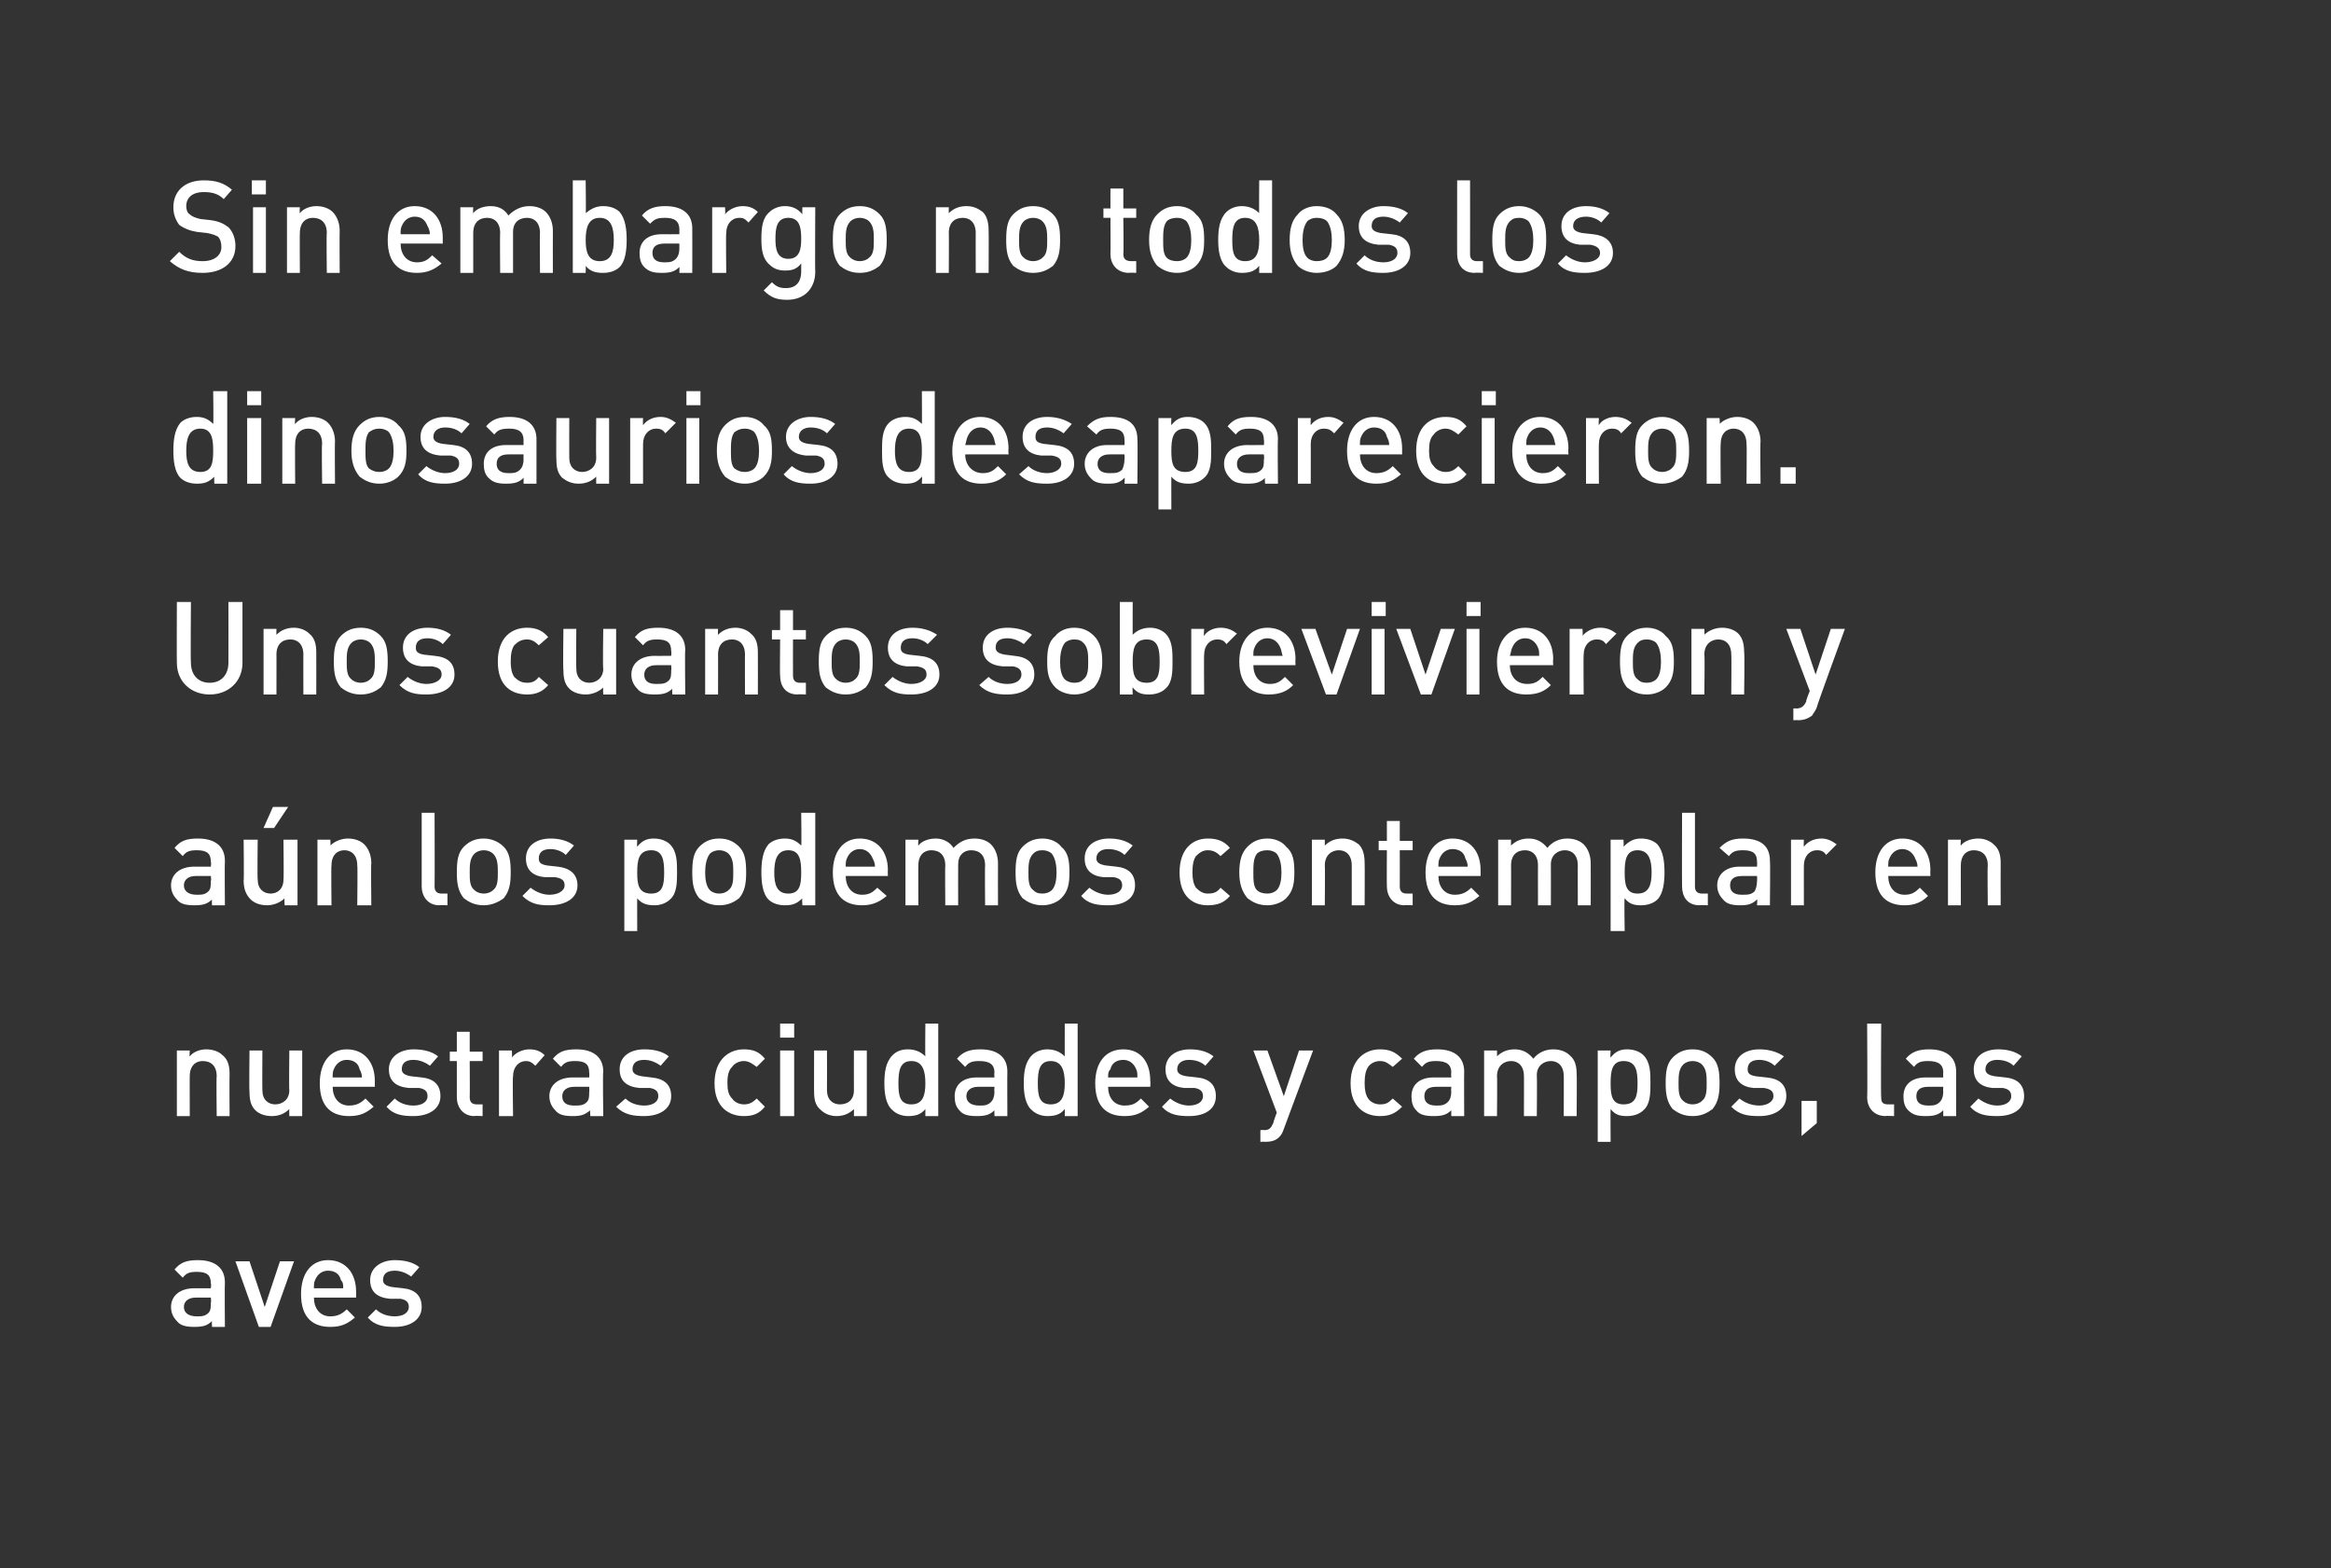 <?xml version="1.0" standalone="no"?><!DOCTYPE svg PUBLIC "-//W3C//DTD SVG 1.1//EN" "http://www.w3.org/Graphics/SVG/1.1/DTD/svg11.dtd"><svg xmlns="http://www.w3.org/2000/svg" version="1.1" width="199px" height="133.9px" viewBox="0 0 199 133.9"><rect x="0" y="0" width="199" height="133.9" fill="#333333" stroke="none"/>  <desc>Sin embargo no todos los dinosaurios desaparecieron Unos cuantos sobrevivieron y a n los podemos contemplar en nuest</desc>  <defs/>  <g id="Polygon6918">    <path d="M 18.1 113.3 C 18.1 113.3 18.07 112.75 18.1 112.8 C 17.7 113.2 17.3 113.3 16.6 113.3 C 15.9 113.3 15.4 113.2 15.1 112.8 C 14.8 112.5 14.6 112.1 14.6 111.6 C 14.6 110.7 15.3 110 16.6 110 C 16.57 110.01 18 110 18 110 C 18 110 18.05 109.62 18 109.6 C 18 108.9 17.7 108.6 16.8 108.6 C 16.2 108.6 15.9 108.7 15.6 109.1 C 15.6 109.1 14.9 108.4 14.9 108.4 C 15.4 107.8 15.9 107.6 16.9 107.6 C 18.4 107.6 19.2 108.3 19.2 109.5 C 19.17 109.53 19.2 113.3 19.2 113.3 L 18.1 113.3 Z M 18 110.8 C 18 110.8 16.74 110.79 16.7 110.8 C 16.1 110.8 15.7 111.1 15.7 111.6 C 15.7 112.1 16.1 112.4 16.8 112.4 C 17.2 112.4 17.5 112.4 17.8 112.1 C 18 111.9 18 111.6 18 111.2 C 18.05 111.24 18 110.8 18 110.8 Z M 23.1 113.3 L 22.1 113.3 L 20.1 107.7 L 21.3 107.7 L 22.6 111.6 L 23.9 107.7 L 25.1 107.7 L 23.1 113.3 Z M 26.8 110.8 C 26.8 111.7 27.3 112.4 28.2 112.4 C 28.8 112.4 29.2 112.2 29.6 111.8 C 29.6 111.8 30.3 112.5 30.3 112.5 C 29.7 113 29.2 113.3 28.2 113.3 C 26.8 113.3 25.7 112.6 25.7 110.5 C 25.7 108.7 26.6 107.6 28 107.6 C 29.5 107.6 30.4 108.7 30.4 110.3 C 30.41 110.3 30.4 110.8 30.4 110.8 C 30.4 110.8 26.79 110.79 26.8 110.8 Z M 29.1 109.3 C 29 108.8 28.6 108.5 28 108.5 C 27.5 108.5 27.1 108.8 26.9 109.3 C 26.8 109.5 26.8 109.7 26.8 110 C 26.8 110 29.3 110 29.3 110 C 29.3 109.7 29.3 109.5 29.1 109.3 Z M 33.7 113.3 C 32.8 113.3 32 113.2 31.4 112.5 C 31.4 112.5 32.1 111.8 32.1 111.8 C 32.5 112.2 33.1 112.4 33.7 112.4 C 34.4 112.4 34.9 112.1 34.9 111.6 C 34.9 111.2 34.7 111 34.2 110.9 C 34.2 110.9 33.3 110.9 33.3 110.9 C 32.2 110.8 31.6 110.3 31.6 109.3 C 31.6 108.2 32.6 107.6 33.7 107.6 C 34.6 107.6 35.3 107.8 35.8 108.2 C 35.8 108.2 35.1 109 35.1 109 C 34.7 108.7 34.2 108.5 33.7 108.5 C 33 108.5 32.7 108.8 32.7 109.3 C 32.7 109.6 32.9 109.8 33.5 109.9 C 33.5 109.9 34.4 110 34.4 110 C 35.4 110.1 36 110.6 36 111.6 C 36 112.7 35 113.3 33.7 113.3 Z " stroke="none" fill="#fff"/>  </g>  <g id="Polygon6917">    <path d="M 18.5 95.3 C 18.5 95.3 18.46 91.86 18.5 91.9 C 18.5 91 18 90.6 17.3 90.6 C 16.7 90.6 16.2 91 16.2 91.9 C 16.19 91.86 16.2 95.3 16.2 95.3 L 15.1 95.3 L 15.1 89.7 L 16.2 89.7 C 16.2 89.7 16.16 90.24 16.2 90.2 C 16.5 89.8 17.1 89.6 17.6 89.6 C 18.2 89.6 18.7 89.8 19 90.1 C 19.5 90.5 19.6 91.1 19.6 91.7 C 19.58 91.69 19.6 95.3 19.6 95.3 L 18.5 95.3 Z M 24.7 95.3 C 24.7 95.3 24.68 94.7 24.7 94.7 C 24.3 95.1 23.8 95.3 23.2 95.3 C 22.6 95.3 22.1 95.1 21.8 94.8 C 21.4 94.4 21.3 93.9 21.3 93.2 C 21.26 93.24 21.3 89.7 21.3 89.7 L 22.4 89.7 C 22.4 89.7 22.38 93.08 22.4 93.1 C 22.4 93.9 22.9 94.3 23.5 94.3 C 24.1 94.3 24.7 93.9 24.7 93.1 C 24.66 93.08 24.7 89.7 24.7 89.7 L 25.8 89.7 L 25.8 95.3 L 24.7 95.3 Z M 28.4 92.8 C 28.4 93.7 28.9 94.4 29.8 94.4 C 30.4 94.4 30.8 94.2 31.2 93.8 C 31.2 93.8 31.9 94.5 31.9 94.5 C 31.3 95 30.8 95.3 29.8 95.3 C 28.4 95.3 27.3 94.6 27.3 92.5 C 27.3 90.7 28.2 89.6 29.6 89.6 C 31.1 89.6 32 90.7 32 92.3 C 32 92.3 32 92.8 32 92.8 C 32 92.8 28.38 92.79 28.4 92.8 Z M 30.7 91.3 C 30.6 90.8 30.2 90.5 29.6 90.5 C 29.1 90.5 28.7 90.8 28.5 91.3 C 28.4 91.5 28.4 91.7 28.4 92 C 28.4 92 30.9 92 30.9 92 C 30.9 91.7 30.8 91.5 30.7 91.3 Z M 35.3 95.3 C 34.4 95.3 33.6 95.2 33 94.5 C 33 94.5 33.7 93.8 33.7 93.8 C 34.1 94.2 34.7 94.4 35.3 94.4 C 36 94.4 36.5 94.1 36.5 93.6 C 36.5 93.2 36.3 93 35.8 92.9 C 35.8 92.9 34.9 92.9 34.9 92.9 C 33.8 92.8 33.2 92.3 33.2 91.3 C 33.2 90.2 34.2 89.6 35.3 89.6 C 36.2 89.6 36.9 89.8 37.4 90.2 C 37.4 90.2 36.7 91 36.7 91 C 36.3 90.7 35.8 90.5 35.3 90.5 C 34.6 90.5 34.3 90.8 34.3 91.3 C 34.3 91.6 34.5 91.8 35.1 91.9 C 35.1 91.9 36 92 36 92 C 37 92.1 37.6 92.6 37.6 93.6 C 37.6 94.7 36.6 95.3 35.3 95.3 Z M 40.5 95.3 C 39.5 95.3 39 94.5 39 93.7 C 39 93.71 39 90.6 39 90.6 L 38.4 90.6 L 38.4 89.8 L 39 89.8 L 39 88.1 L 40.1 88.1 L 40.1 89.8 L 41.2 89.8 L 41.2 90.6 L 40.1 90.6 C 40.1 90.6 40.12 93.65 40.1 93.7 C 40.1 94.1 40.3 94.3 40.7 94.3 C 40.74 94.3 41.2 94.3 41.2 94.3 L 41.2 95.3 C 41.2 95.3 40.53 95.26 40.5 95.3 Z M 45.7 91 C 45.4 90.7 45.2 90.6 44.9 90.6 C 44.3 90.6 43.8 91.1 43.8 91.9 C 43.75 91.87 43.8 95.3 43.8 95.3 L 42.6 95.3 L 42.6 89.7 L 43.7 89.7 C 43.7 89.7 43.73 90.28 43.7 90.3 C 44 89.9 44.6 89.6 45.2 89.6 C 45.8 89.6 46.2 89.8 46.5 90.1 C 46.5 90.1 45.7 91 45.7 91 Z M 50.4 95.3 C 50.4 95.3 50.35 94.75 50.4 94.8 C 49.9 95.2 49.6 95.3 48.9 95.3 C 48.2 95.3 47.7 95.2 47.4 94.8 C 47.1 94.5 46.9 94.1 46.9 93.6 C 46.9 92.7 47.6 92 48.9 92 C 48.86 92.01 50.3 92 50.3 92 C 50.3 92 50.33 91.62 50.3 91.6 C 50.3 90.9 50 90.6 49.1 90.6 C 48.5 90.6 48.2 90.7 47.9 91.1 C 47.9 91.1 47.2 90.4 47.2 90.4 C 47.7 89.8 48.2 89.6 49.2 89.6 C 50.7 89.6 51.5 90.3 51.5 91.5 C 51.45 91.53 51.5 95.3 51.5 95.3 L 50.4 95.3 Z M 50.3 92.8 C 50.3 92.8 49.02 92.79 49 92.8 C 48.4 92.8 48 93.1 48 93.6 C 48 94.1 48.3 94.4 49 94.4 C 49.5 94.4 49.8 94.4 50.1 94.1 C 50.3 93.9 50.3 93.6 50.3 93.2 C 50.33 93.24 50.3 92.8 50.3 92.8 Z M 55 95.3 C 54.1 95.3 53.3 95.2 52.6 94.5 C 52.6 94.5 53.4 93.8 53.4 93.8 C 53.8 94.2 54.4 94.4 55 94.4 C 55.7 94.4 56.2 94.1 56.2 93.6 C 56.2 93.2 56 93 55.5 92.9 C 55.5 92.9 54.6 92.9 54.6 92.9 C 53.5 92.8 52.9 92.3 52.9 91.3 C 52.9 90.2 53.8 89.6 55 89.6 C 55.9 89.6 56.6 89.8 57.1 90.2 C 57.1 90.2 56.4 91 56.4 91 C 56 90.7 55.5 90.5 55 90.5 C 54.3 90.5 54 90.8 54 91.3 C 54 91.6 54.2 91.8 54.8 91.9 C 54.8 91.9 55.6 92 55.6 92 C 56.7 92.1 57.3 92.6 57.3 93.6 C 57.3 94.7 56.3 95.3 55 95.3 Z M 63.5 95.3 C 62.3 95.3 61 94.6 61 92.5 C 61 90.4 62.3 89.6 63.5 89.6 C 64.3 89.6 64.8 89.8 65.3 90.4 C 65.3 90.4 64.6 91.1 64.6 91.1 C 64.2 90.8 63.9 90.6 63.5 90.6 C 63.1 90.6 62.7 90.8 62.5 91.1 C 62.2 91.4 62.1 91.8 62.1 92.5 C 62.1 93.1 62.2 93.5 62.5 93.8 C 62.7 94.1 63.1 94.3 63.5 94.3 C 63.9 94.3 64.2 94.2 64.6 93.8 C 64.6 93.8 65.3 94.5 65.3 94.5 C 64.8 95.1 64.3 95.3 63.5 95.3 Z M 66.6 88.6 L 66.6 87.4 L 67.8 87.4 L 67.8 88.6 L 66.6 88.6 Z M 66.6 95.3 L 66.6 89.7 L 67.8 89.7 L 67.8 95.3 L 66.6 95.3 Z M 72.9 95.3 C 72.9 95.3 72.91 94.7 72.9 94.7 C 72.5 95.1 72 95.3 71.4 95.3 C 70.9 95.3 70.4 95.1 70.1 94.8 C 69.6 94.4 69.5 93.9 69.5 93.2 C 69.49 93.24 69.5 89.7 69.5 89.7 L 70.6 89.7 C 70.6 89.7 70.61 93.08 70.6 93.1 C 70.6 93.9 71.1 94.3 71.7 94.3 C 72.4 94.3 72.9 93.9 72.9 93.1 C 72.89 93.08 72.9 89.7 72.9 89.7 L 74 89.7 L 74 95.3 L 72.9 95.3 Z M 79 95.3 C 79 95.3 79 94.66 79 94.7 C 78.6 95.2 78.1 95.3 77.5 95.3 C 77 95.3 76.5 95.1 76.2 94.8 C 75.6 94.3 75.5 93.3 75.5 92.5 C 75.5 91.6 75.6 90.7 76.2 90.1 C 76.5 89.8 76.9 89.6 77.5 89.6 C 78.1 89.6 78.6 89.8 79 90.2 C 78.97 90.24 79 87.4 79 87.4 L 80.1 87.4 L 80.1 95.3 L 79 95.3 Z M 77.8 90.6 C 76.8 90.6 76.7 91.5 76.7 92.5 C 76.7 93.5 76.8 94.3 77.8 94.3 C 78.8 94.3 79 93.5 79 92.5 C 79 91.5 78.8 90.6 77.8 90.6 Z M 84.9 95.3 C 84.9 95.3 84.88 94.75 84.9 94.8 C 84.5 95.2 84.1 95.3 83.4 95.3 C 82.7 95.3 82.2 95.2 81.9 94.8 C 81.6 94.5 81.5 94.1 81.5 93.6 C 81.5 92.7 82.1 92 83.4 92 C 83.38 92.01 84.9 92 84.9 92 C 84.9 92 84.86 91.62 84.9 91.6 C 84.9 90.9 84.5 90.6 83.6 90.6 C 83 90.6 82.7 90.7 82.4 91.1 C 82.4 91.1 81.7 90.4 81.7 90.4 C 82.2 89.8 82.8 89.6 83.7 89.6 C 85.2 89.6 86 90.3 86 91.5 C 85.98 91.53 86 95.3 86 95.3 L 84.9 95.3 Z M 84.9 92.8 C 84.9 92.8 83.55 92.79 83.5 92.8 C 82.9 92.8 82.5 93.1 82.5 93.6 C 82.5 94.1 82.9 94.4 83.6 94.4 C 84 94.4 84.3 94.4 84.6 94.1 C 84.8 93.9 84.9 93.6 84.9 93.2 C 84.86 93.24 84.9 92.8 84.9 92.8 Z M 90.9 95.3 C 90.9 95.3 90.91 94.66 90.9 94.7 C 90.5 95.2 90 95.3 89.4 95.3 C 88.9 95.3 88.4 95.1 88.1 94.8 C 87.5 94.3 87.4 93.3 87.4 92.5 C 87.4 91.6 87.5 90.7 88.1 90.1 C 88.4 89.8 88.9 89.6 89.4 89.6 C 90 89.6 90.5 89.8 90.9 90.2 C 90.89 90.24 90.9 87.4 90.9 87.4 L 92 87.4 L 92 95.3 L 90.9 95.3 Z M 89.7 90.6 C 88.7 90.6 88.6 91.5 88.6 92.5 C 88.6 93.5 88.7 94.3 89.7 94.3 C 90.7 94.3 90.9 93.5 90.9 92.5 C 90.9 91.5 90.7 90.6 89.7 90.6 Z M 94.6 92.8 C 94.6 93.7 95.1 94.4 96 94.4 C 96.7 94.4 97 94.2 97.4 93.8 C 97.4 93.8 98.1 94.5 98.1 94.5 C 97.5 95 97 95.3 96 95.3 C 94.6 95.3 93.5 94.6 93.5 92.5 C 93.5 90.7 94.4 89.6 95.9 89.6 C 97.4 89.6 98.2 90.7 98.2 92.3 C 98.23 92.3 98.2 92.8 98.2 92.8 C 98.2 92.8 94.61 92.79 94.6 92.8 Z M 97 91.3 C 96.8 90.8 96.4 90.5 95.9 90.5 C 95.3 90.5 94.9 90.8 94.8 91.3 C 94.6 91.5 94.6 91.7 94.6 92 C 94.6 92 97.1 92 97.1 92 C 97.1 91.7 97.1 91.5 97 91.3 Z M 101.5 95.3 C 100.6 95.3 99.8 95.2 99.2 94.5 C 99.2 94.5 99.9 93.8 99.9 93.8 C 100.4 94.2 101 94.4 101.5 94.4 C 102.2 94.4 102.7 94.1 102.7 93.6 C 102.7 93.2 102.5 93 102 92.9 C 102 92.9 101.1 92.9 101.1 92.9 C 100.1 92.8 99.5 92.3 99.5 91.3 C 99.5 90.2 100.4 89.6 101.6 89.6 C 102.4 89.6 103.1 89.8 103.6 90.2 C 103.6 90.2 102.9 91 102.9 91 C 102.6 90.7 102.1 90.5 101.5 90.5 C 100.9 90.5 100.5 90.8 100.5 91.3 C 100.5 91.6 100.7 91.8 101.3 91.9 C 101.3 91.9 102.2 92 102.2 92 C 103.2 92.1 103.8 92.6 103.8 93.6 C 103.8 94.7 102.9 95.3 101.5 95.3 Z M 109.6 96.4 C 109.5 96.7 109.4 96.9 109.2 97.1 C 108.9 97.4 108.5 97.5 108 97.5 C 108.05 97.47 107.6 97.5 107.6 97.5 L 107.6 96.5 C 107.6 96.5 107.88 96.46 107.9 96.5 C 108.4 96.5 108.5 96.3 108.7 95.9 C 108.68 95.86 109 95 109 95 L 107 89.7 L 108.2 89.7 L 109.6 93.6 L 110.9 89.7 L 112.1 89.7 C 112.1 89.7 109.6 96.37 109.6 96.4 Z M 117.8 95.3 C 116.6 95.3 115.3 94.6 115.3 92.5 C 115.3 90.4 116.6 89.6 117.8 89.6 C 118.6 89.6 119.1 89.8 119.7 90.4 C 119.7 90.4 118.9 91.1 118.9 91.1 C 118.5 90.8 118.3 90.6 117.8 90.6 C 117.4 90.6 117 90.8 116.8 91.1 C 116.6 91.4 116.5 91.8 116.5 92.5 C 116.5 93.1 116.6 93.5 116.8 93.8 C 117 94.1 117.4 94.3 117.8 94.3 C 118.3 94.3 118.5 94.2 118.9 93.8 C 118.9 93.8 119.7 94.5 119.7 94.5 C 119.1 95.1 118.6 95.3 117.8 95.3 Z M 123.9 95.3 C 123.9 95.3 123.89 94.75 123.9 94.8 C 123.5 95.2 123.1 95.3 122.4 95.3 C 121.7 95.3 121.2 95.2 120.9 94.8 C 120.6 94.5 120.5 94.1 120.5 93.6 C 120.5 92.7 121.1 92 122.4 92 C 122.39 92.01 123.9 92 123.9 92 C 123.9 92 123.86 91.62 123.9 91.6 C 123.9 90.9 123.5 90.6 122.6 90.6 C 122 90.6 121.7 90.7 121.4 91.1 C 121.4 91.1 120.7 90.4 120.7 90.4 C 121.2 89.8 121.8 89.6 122.7 89.6 C 124.2 89.6 125 90.3 125 91.5 C 124.98 91.53 125 95.3 125 95.3 L 123.9 95.3 Z M 123.9 92.8 C 123.9 92.8 122.55 92.79 122.6 92.8 C 121.9 92.8 121.6 93.1 121.6 93.6 C 121.6 94.1 121.9 94.4 122.6 94.4 C 123 94.4 123.3 94.4 123.6 94.1 C 123.8 93.9 123.9 93.6 123.9 93.2 C 123.86 93.24 123.9 92.8 123.9 92.8 Z M 133.5 95.3 C 133.5 95.3 133.51 91.86 133.5 91.9 C 133.5 91 133 90.6 132.4 90.6 C 131.8 90.6 131.2 91 131.2 91.8 C 131.23 91.8 131.2 95.3 131.2 95.3 L 130.1 95.3 C 130.1 95.3 130.11 91.86 130.1 91.9 C 130.1 91 129.6 90.6 129 90.6 C 128.4 90.6 127.8 91 127.8 91.9 C 127.83 91.86 127.8 95.3 127.8 95.3 L 126.7 95.3 L 126.7 89.7 L 127.8 89.7 C 127.8 89.7 127.81 90.24 127.8 90.2 C 128.2 89.8 128.7 89.6 129.3 89.6 C 130 89.6 130.5 89.9 130.9 90.4 C 131.3 89.9 131.9 89.6 132.6 89.6 C 133.2 89.6 133.7 89.8 134 90.1 C 134.5 90.5 134.6 91.1 134.6 91.7 C 134.63 91.69 134.6 95.3 134.6 95.3 L 133.5 95.3 Z M 140.3 94.8 C 140 95.1 139.5 95.3 138.9 95.3 C 138.3 95.3 137.9 95.2 137.5 94.7 C 137.48 94.68 137.5 97.5 137.5 97.5 L 136.4 97.5 L 136.4 89.7 L 137.5 89.7 C 137.5 89.7 137.46 90.27 137.5 90.3 C 137.9 89.8 138.3 89.6 138.9 89.6 C 139.5 89.6 140 89.8 140.3 90.1 C 140.9 90.7 140.9 91.6 140.9 92.5 C 140.9 93.3 140.9 94.3 140.3 94.8 Z M 138.6 90.6 C 137.6 90.6 137.5 91.5 137.5 92.5 C 137.5 93.5 137.6 94.3 138.6 94.3 C 139.7 94.3 139.8 93.5 139.8 92.5 C 139.8 91.5 139.7 90.6 138.6 90.6 Z M 146.2 94.7 C 145.8 95 145.3 95.3 144.5 95.3 C 143.7 95.3 143.2 95 142.8 94.7 C 142.3 94.1 142.2 93.4 142.2 92.5 C 142.2 91.5 142.3 90.8 142.8 90.3 C 143.2 89.9 143.7 89.6 144.5 89.6 C 145.3 89.6 145.8 89.9 146.2 90.3 C 146.7 90.8 146.8 91.5 146.8 92.5 C 146.8 93.4 146.7 94.1 146.2 94.7 Z M 145.3 90.9 C 145.1 90.7 144.8 90.6 144.5 90.6 C 144.2 90.6 143.9 90.7 143.7 90.9 C 143.3 91.3 143.3 91.9 143.3 92.5 C 143.3 93.1 143.3 93.7 143.7 94 C 143.9 94.2 144.2 94.3 144.5 94.3 C 144.8 94.3 145.1 94.2 145.3 94 C 145.7 93.7 145.7 93.1 145.7 92.5 C 145.7 91.9 145.7 91.3 145.3 90.9 Z M 150.2 95.3 C 149.2 95.3 148.5 95.2 147.8 94.5 C 147.8 94.5 148.5 93.8 148.5 93.8 C 149 94.2 149.6 94.4 150.2 94.4 C 150.8 94.4 151.4 94.1 151.4 93.6 C 151.4 93.2 151.2 93 150.6 92.9 C 150.6 92.9 149.7 92.9 149.7 92.9 C 148.7 92.8 148.1 92.3 148.1 91.3 C 148.1 90.2 149 89.6 150.2 89.6 C 151 89.6 151.7 89.8 152.3 90.2 C 152.3 90.2 151.5 91 151.5 91 C 151.2 90.7 150.7 90.5 150.2 90.5 C 149.5 90.5 149.2 90.8 149.2 91.3 C 149.2 91.6 149.3 91.8 149.9 91.9 C 149.9 91.9 150.8 92 150.8 92 C 151.9 92.1 152.5 92.6 152.5 93.6 C 152.5 94.7 151.5 95.3 150.2 95.3 Z M 153.8 97 L 153.8 94 L 155.1 94 L 155.1 95.9 L 153.8 97 Z M 161 95.3 C 159.9 95.3 159.4 94.5 159.4 93.7 C 159.44 93.72 159.4 87.4 159.4 87.4 L 160.6 87.4 C 160.6 87.4 160.56 93.65 160.6 93.7 C 160.6 94.1 160.7 94.3 161.2 94.3 C 161.16 94.3 161.7 94.3 161.7 94.3 L 161.7 95.3 C 161.7 95.3 160.96 95.26 161 95.3 Z M 165.9 95.3 C 165.9 95.3 165.89 94.75 165.9 94.8 C 165.5 95.2 165.1 95.3 164.4 95.3 C 163.7 95.3 163.3 95.2 162.9 94.8 C 162.6 94.5 162.5 94.1 162.5 93.6 C 162.5 92.7 163.1 92 164.4 92 C 164.4 92.01 165.9 92 165.9 92 C 165.9 92 165.87 91.62 165.9 91.6 C 165.9 90.9 165.5 90.6 164.6 90.6 C 164 90.6 163.7 90.7 163.4 91.1 C 163.4 91.1 162.7 90.4 162.7 90.4 C 163.2 89.8 163.8 89.6 164.7 89.6 C 166.2 89.6 167 90.3 167 91.5 C 166.99 91.53 167 95.3 167 95.3 L 165.9 95.3 Z M 165.9 92.8 C 165.9 92.8 164.56 92.79 164.6 92.8 C 163.9 92.8 163.6 93.1 163.6 93.6 C 163.6 94.1 163.9 94.4 164.6 94.4 C 165 94.4 165.3 94.4 165.6 94.1 C 165.8 93.9 165.9 93.6 165.9 93.2 C 165.87 93.24 165.9 92.8 165.9 92.8 Z M 170.5 95.3 C 169.6 95.3 168.8 95.2 168.2 94.5 C 168.2 94.5 168.9 93.8 168.9 93.8 C 169.4 94.2 170 94.4 170.5 94.4 C 171.2 94.4 171.7 94.1 171.7 93.6 C 171.7 93.2 171.5 93 171 92.9 C 171 92.9 170.1 92.9 170.1 92.9 C 169.1 92.8 168.5 92.3 168.5 91.3 C 168.5 90.2 169.4 89.6 170.6 89.6 C 171.4 89.6 172.1 89.8 172.6 90.2 C 172.6 90.2 171.9 91 171.9 91 C 171.6 90.7 171.1 90.5 170.5 90.5 C 169.9 90.5 169.5 90.8 169.5 91.3 C 169.5 91.6 169.7 91.8 170.3 91.9 C 170.3 91.9 171.2 92 171.2 92 C 172.2 92.1 172.8 92.6 172.8 93.6 C 172.8 94.7 171.9 95.3 170.5 95.3 Z " stroke="none" fill="#fff"/>  </g>  <g id="Polygon6916">    <path d="M 18.1 77.3 C 18.1 77.3 18.07 76.75 18.1 76.8 C 17.7 77.2 17.3 77.3 16.6 77.3 C 15.9 77.3 15.4 77.2 15.1 76.8 C 14.8 76.5 14.6 76.1 14.6 75.6 C 14.6 74.7 15.3 74 16.6 74 C 16.57 74.01 18 74 18 74 C 18 74 18.05 73.62 18 73.6 C 18 72.9 17.7 72.6 16.8 72.6 C 16.2 72.6 15.9 72.7 15.6 73.1 C 15.6 73.1 14.9 72.4 14.9 72.4 C 15.4 71.8 15.9 71.6 16.9 71.6 C 18.4 71.6 19.2 72.3 19.2 73.5 C 19.17 73.53 19.2 77.3 19.2 77.3 L 18.1 77.3 Z M 18 74.8 C 18 74.8 16.74 74.79 16.7 74.8 C 16.1 74.8 15.7 75.1 15.7 75.6 C 15.7 76.1 16.1 76.4 16.8 76.4 C 17.2 76.4 17.5 76.4 17.8 76.1 C 18 75.9 18 75.6 18 75.2 C 18.05 75.24 18 74.8 18 74.8 Z M 23.4 70.7 L 22.5 70.7 L 23.3 68.9 L 24.6 68.9 L 23.4 70.7 Z M 24.3 77.3 C 24.3 77.3 24.26 76.7 24.3 76.7 C 23.9 77.1 23.3 77.3 22.8 77.3 C 22.2 77.3 21.7 77.1 21.4 76.8 C 21 76.4 20.8 75.9 20.8 75.2 C 20.84 75.24 20.8 71.7 20.8 71.7 L 22 71.7 C 22 71.7 21.96 75.08 22 75.1 C 22 75.9 22.5 76.3 23.1 76.3 C 23.7 76.3 24.2 75.9 24.2 75.1 C 24.24 75.08 24.2 71.7 24.2 71.7 L 25.4 71.7 L 25.4 77.3 L 24.3 77.3 Z M 30.5 77.3 C 30.5 77.3 30.54 73.86 30.5 73.9 C 30.5 73 30 72.6 29.4 72.6 C 28.8 72.6 28.3 73 28.3 73.9 C 28.26 73.86 28.3 77.3 28.3 77.3 L 27.1 77.3 L 27.1 71.7 L 28.2 71.7 C 28.2 71.7 28.24 72.24 28.2 72.2 C 28.6 71.8 29.2 71.6 29.7 71.6 C 30.3 71.6 30.8 71.8 31.1 72.1 C 31.5 72.5 31.7 73.1 31.7 73.7 C 31.66 73.69 31.7 77.3 31.7 77.3 L 30.5 77.3 Z M 37.5 77.3 C 36.5 77.3 36 76.5 36 75.7 C 36 75.72 36 69.4 36 69.4 L 37.1 69.4 C 37.1 69.4 37.12 75.65 37.1 75.7 C 37.1 76.1 37.3 76.3 37.7 76.3 C 37.72 76.3 38.2 76.3 38.2 76.3 L 38.2 77.3 C 38.2 77.3 37.53 77.26 37.5 77.3 Z M 43 76.7 C 42.6 77 42 77.3 41.3 77.3 C 40.5 77.3 40 77 39.6 76.7 C 39.1 76.1 39 75.4 39 74.5 C 39 73.5 39.1 72.8 39.6 72.3 C 40 71.9 40.5 71.6 41.3 71.6 C 42 71.6 42.6 71.9 43 72.3 C 43.5 72.8 43.6 73.5 43.6 74.5 C 43.6 75.4 43.5 76.1 43 76.7 Z M 42.1 72.9 C 41.9 72.7 41.6 72.6 41.3 72.6 C 41 72.6 40.7 72.7 40.5 72.9 C 40.1 73.3 40.1 73.9 40.1 74.5 C 40.1 75.1 40.1 75.7 40.5 76 C 40.7 76.2 41 76.3 41.3 76.3 C 41.6 76.3 41.9 76.2 42.1 76 C 42.5 75.7 42.5 75.1 42.5 74.5 C 42.5 73.9 42.5 73.3 42.1 72.9 Z M 46.9 77.3 C 46 77.3 45.3 77.2 44.6 76.5 C 44.6 76.5 45.3 75.8 45.3 75.8 C 45.8 76.2 46.4 76.4 46.9 76.4 C 47.6 76.4 48.2 76.1 48.2 75.6 C 48.2 75.2 48 75 47.4 74.9 C 47.4 74.9 46.5 74.9 46.5 74.9 C 45.5 74.8 44.9 74.3 44.9 73.3 C 44.9 72.2 45.8 71.6 47 71.6 C 47.8 71.6 48.5 71.8 49 72.2 C 49 72.2 48.3 73 48.3 73 C 48 72.7 47.5 72.5 47 72.5 C 46.3 72.5 46 72.8 46 73.3 C 46 73.6 46.1 73.8 46.7 73.9 C 46.7 73.9 47.6 74 47.6 74 C 48.6 74.1 49.3 74.6 49.3 75.6 C 49.3 76.7 48.3 77.3 46.9 77.3 Z M 57.2 76.8 C 56.9 77.1 56.4 77.3 55.9 77.3 C 55.3 77.3 54.8 77.2 54.4 76.7 C 54.39 76.68 54.4 79.5 54.4 79.5 L 53.3 79.5 L 53.3 71.7 L 54.4 71.7 C 54.4 71.7 54.37 72.27 54.4 72.3 C 54.8 71.8 55.2 71.6 55.8 71.6 C 56.4 71.6 56.9 71.8 57.2 72.1 C 57.8 72.7 57.8 73.6 57.8 74.5 C 57.8 75.3 57.8 76.3 57.2 76.8 Z M 55.6 72.6 C 54.5 72.6 54.4 73.5 54.4 74.5 C 54.4 75.5 54.5 76.3 55.6 76.3 C 56.6 76.3 56.7 75.5 56.7 74.5 C 56.7 73.5 56.6 72.6 55.6 72.6 Z M 63.1 76.7 C 62.7 77 62.2 77.3 61.4 77.3 C 60.6 77.3 60.1 77 59.7 76.7 C 59.2 76.1 59.1 75.4 59.1 74.5 C 59.1 73.5 59.2 72.8 59.7 72.3 C 60.1 71.9 60.6 71.6 61.4 71.6 C 62.2 71.6 62.7 71.9 63.1 72.3 C 63.6 72.8 63.7 73.5 63.7 74.5 C 63.7 75.4 63.6 76.1 63.1 76.7 Z M 62.2 72.9 C 62 72.7 61.7 72.6 61.4 72.6 C 61.1 72.6 60.8 72.7 60.6 72.9 C 60.3 73.3 60.2 73.9 60.2 74.5 C 60.2 75.1 60.3 75.7 60.6 76 C 60.8 76.2 61.1 76.3 61.4 76.3 C 61.7 76.3 62 76.2 62.2 76 C 62.6 75.7 62.6 75.1 62.6 74.5 C 62.6 73.9 62.6 73.3 62.2 72.9 Z M 68.5 77.3 C 68.5 77.3 68.46 76.66 68.5 76.7 C 68 77.2 67.6 77.3 67 77.3 C 66.4 77.3 65.9 77.1 65.6 76.8 C 65.1 76.3 65 75.3 65 74.5 C 65 73.6 65.1 72.7 65.6 72.1 C 65.9 71.8 66.4 71.6 67 71.6 C 67.6 71.6 68 71.8 68.4 72.2 C 68.44 72.24 68.4 69.4 68.4 69.4 L 69.6 69.4 L 69.6 77.3 L 68.5 77.3 Z M 67.3 72.6 C 66.3 72.6 66.1 73.5 66.1 74.5 C 66.1 75.5 66.3 76.3 67.3 76.3 C 68.3 76.3 68.4 75.5 68.4 74.5 C 68.4 73.5 68.3 72.6 67.3 72.6 Z M 72.2 74.8 C 72.2 75.7 72.7 76.4 73.6 76.4 C 74.2 76.4 74.5 76.2 74.9 75.8 C 74.9 75.8 75.7 76.5 75.7 76.5 C 75.1 77 74.5 77.3 73.6 77.3 C 72.2 77.3 71.1 76.6 71.1 74.5 C 71.1 72.7 72 71.6 73.4 71.6 C 74.9 71.6 75.8 72.7 75.8 74.3 C 75.78 74.3 75.8 74.8 75.8 74.8 C 75.8 74.8 72.16 74.79 72.2 74.8 Z M 74.5 73.3 C 74.3 72.8 73.9 72.5 73.4 72.5 C 72.9 72.5 72.5 72.8 72.3 73.3 C 72.2 73.5 72.2 73.7 72.2 74 C 72.2 74 74.7 74 74.7 74 C 74.7 73.7 74.6 73.5 74.5 73.3 Z M 84.1 77.3 C 84.1 77.3 84.07 73.86 84.1 73.9 C 84.1 73 83.6 72.6 82.9 72.6 C 82.3 72.6 81.8 73 81.8 73.8 C 81.79 73.8 81.8 77.3 81.8 77.3 L 80.7 77.3 C 80.7 77.3 80.67 73.86 80.7 73.9 C 80.7 73 80.2 72.6 79.5 72.6 C 78.9 72.6 78.4 73 78.4 73.9 C 78.39 73.86 78.4 77.3 78.4 77.3 L 77.3 77.3 L 77.3 71.7 L 78.4 71.7 C 78.4 71.7 78.37 72.24 78.4 72.2 C 78.7 71.8 79.3 71.6 79.9 71.6 C 80.5 71.6 81.1 71.9 81.4 72.4 C 81.9 71.9 82.4 71.6 83.2 71.6 C 83.8 71.6 84.3 71.8 84.6 72.1 C 85 72.5 85.2 73.1 85.2 73.7 C 85.19 73.69 85.2 77.3 85.2 77.3 L 84.1 77.3 Z M 90.6 76.7 C 90.3 77 89.7 77.3 89 77.3 C 88.2 77.3 87.7 77 87.3 76.7 C 86.8 76.1 86.7 75.4 86.7 74.5 C 86.7 73.5 86.8 72.8 87.3 72.3 C 87.7 71.9 88.2 71.6 89 71.6 C 89.7 71.6 90.3 71.9 90.6 72.3 C 91.2 72.8 91.3 73.5 91.3 74.5 C 91.3 75.4 91.2 76.1 90.6 76.7 Z M 89.8 72.9 C 89.6 72.7 89.3 72.6 89 72.6 C 88.6 72.6 88.4 72.7 88.2 72.9 C 87.8 73.3 87.8 73.9 87.8 74.5 C 87.8 75.1 87.8 75.7 88.2 76 C 88.4 76.2 88.6 76.3 89 76.3 C 89.3 76.3 89.6 76.2 89.8 76 C 90.1 75.7 90.2 75.1 90.2 74.5 C 90.2 73.9 90.1 73.3 89.8 72.9 Z M 94.6 77.3 C 93.7 77.3 92.9 77.2 92.3 76.5 C 92.3 76.5 93 75.8 93 75.8 C 93.5 76.2 94.1 76.4 94.6 76.4 C 95.3 76.4 95.8 76.1 95.8 75.6 C 95.8 75.2 95.6 75 95.1 74.9 C 95.1 74.9 94.2 74.9 94.2 74.9 C 93.2 74.8 92.6 74.3 92.6 73.3 C 92.6 72.2 93.5 71.6 94.7 71.6 C 95.5 71.6 96.2 71.8 96.7 72.2 C 96.7 72.2 96 73 96 73 C 95.7 72.7 95.2 72.5 94.6 72.5 C 94 72.5 93.6 72.8 93.6 73.3 C 93.6 73.6 93.8 73.8 94.4 73.9 C 94.4 73.9 95.3 74 95.3 74 C 96.3 74.1 96.9 74.6 96.9 75.6 C 96.9 76.7 96 77.3 94.6 77.3 Z M 103.1 77.3 C 101.9 77.3 100.7 76.6 100.7 74.5 C 100.7 72.4 101.9 71.6 103.1 71.6 C 103.9 71.6 104.5 71.8 105 72.4 C 105 72.4 104.2 73.1 104.2 73.1 C 103.9 72.8 103.6 72.6 103.1 72.6 C 102.7 72.6 102.4 72.8 102.1 73.1 C 101.9 73.4 101.8 73.8 101.8 74.5 C 101.8 75.1 101.9 75.5 102.1 75.8 C 102.4 76.1 102.7 76.3 103.1 76.3 C 103.6 76.3 103.9 76.2 104.2 75.8 C 104.2 75.8 105 76.5 105 76.5 C 104.5 77.1 103.9 77.3 103.1 77.3 Z M 109.8 76.7 C 109.5 77 108.9 77.3 108.2 77.3 C 107.4 77.3 106.9 77 106.5 76.7 C 106 76.1 105.8 75.4 105.8 74.5 C 105.8 73.5 106 72.8 106.5 72.3 C 106.9 71.9 107.4 71.6 108.2 71.6 C 108.9 71.6 109.5 71.9 109.8 72.3 C 110.4 72.8 110.5 73.5 110.5 74.5 C 110.5 75.4 110.4 76.1 109.8 76.7 Z M 109 72.9 C 108.8 72.7 108.5 72.6 108.2 72.6 C 107.8 72.6 107.5 72.7 107.3 72.9 C 107 73.3 107 73.9 107 74.5 C 107 75.1 107 75.7 107.3 76 C 107.5 76.2 107.8 76.3 108.2 76.3 C 108.5 76.3 108.8 76.2 109 76 C 109.3 75.7 109.4 75.1 109.4 74.5 C 109.4 73.9 109.3 73.3 109 72.9 Z M 115.4 77.3 C 115.4 77.3 115.4 73.86 115.4 73.9 C 115.4 73 114.9 72.6 114.3 72.6 C 113.7 72.6 113.1 73 113.1 73.9 C 113.13 73.86 113.1 77.3 113.1 77.3 L 112 77.3 L 112 71.7 L 113.1 71.7 C 113.1 71.7 113.1 72.24 113.1 72.2 C 113.5 71.8 114 71.6 114.6 71.6 C 115.2 71.6 115.6 71.8 116 72.1 C 116.4 72.5 116.5 73.1 116.5 73.7 C 116.52 73.69 116.5 77.3 116.5 77.3 L 115.4 77.3 Z M 119.9 77.3 C 118.9 77.3 118.4 76.5 118.4 75.7 C 118.38 75.71 118.4 72.6 118.4 72.6 L 117.7 72.6 L 117.7 71.8 L 118.4 71.8 L 118.4 70.1 L 119.5 70.1 L 119.5 71.8 L 120.6 71.8 L 120.6 72.6 L 119.5 72.6 C 119.5 72.6 119.51 75.65 119.5 75.7 C 119.5 76.1 119.7 76.3 120.1 76.3 C 120.12 76.3 120.6 76.3 120.6 76.3 L 120.6 77.3 C 120.6 77.3 119.91 77.26 119.9 77.3 Z M 122.8 74.8 C 122.8 75.7 123.3 76.4 124.2 76.4 C 124.8 76.4 125.2 76.2 125.6 75.8 C 125.6 75.8 126.3 76.5 126.3 76.5 C 125.7 77 125.2 77.3 124.2 77.3 C 122.8 77.3 121.7 76.6 121.7 74.5 C 121.7 72.7 122.6 71.6 124 71.6 C 125.5 71.6 126.4 72.7 126.4 74.3 C 126.4 74.3 126.4 74.8 126.4 74.8 C 126.4 74.8 122.78 74.79 122.8 74.8 Z M 125.1 73.3 C 125 72.8 124.6 72.5 124 72.5 C 123.5 72.5 123.1 72.8 122.9 73.3 C 122.8 73.5 122.8 73.7 122.8 74 C 122.8 74 125.3 74 125.3 74 C 125.3 73.7 125.2 73.5 125.1 73.3 Z M 134.7 77.3 C 134.7 77.3 134.69 73.86 134.7 73.9 C 134.7 73 134.2 72.6 133.6 72.6 C 133 72.6 132.4 73 132.4 73.8 C 132.41 73.8 132.4 77.3 132.4 77.3 L 131.3 77.3 C 131.3 77.3 131.29 73.86 131.3 73.9 C 131.3 73 130.8 72.6 130.2 72.6 C 129.5 72.6 129 73 129 73.9 C 129.01 73.86 129 77.3 129 77.3 L 127.9 77.3 L 127.9 71.7 L 129 71.7 C 129 71.7 128.99 72.24 129 72.2 C 129.4 71.8 129.9 71.6 130.5 71.6 C 131.2 71.6 131.7 71.9 132.1 72.4 C 132.5 71.9 133.1 71.6 133.8 71.6 C 134.4 71.6 134.9 71.8 135.2 72.1 C 135.6 72.5 135.8 73.1 135.8 73.7 C 135.81 73.69 135.8 77.3 135.8 77.3 L 134.7 77.3 Z M 141.5 76.8 C 141.2 77.1 140.7 77.3 140.1 77.3 C 139.5 77.3 139.1 77.2 138.7 76.7 C 138.65 76.68 138.7 79.5 138.7 79.5 L 137.5 79.5 L 137.5 71.7 L 138.6 71.7 C 138.6 71.7 138.63 72.27 138.6 72.3 C 139.1 71.8 139.5 71.6 140.1 71.6 C 140.7 71.6 141.2 71.8 141.5 72.1 C 142 72.7 142.1 73.6 142.1 74.5 C 142.1 75.3 142 76.3 141.5 76.8 Z M 139.8 72.6 C 138.8 72.6 138.7 73.5 138.7 74.5 C 138.7 75.5 138.8 76.3 139.8 76.3 C 140.8 76.3 141 75.5 141 74.5 C 141 73.5 140.8 72.6 139.8 72.6 Z M 145.1 77.3 C 144 77.3 143.6 76.5 143.6 75.7 C 143.58 75.72 143.6 69.4 143.6 69.4 L 144.7 69.4 C 144.7 69.4 144.7 75.65 144.7 75.7 C 144.7 76.1 144.9 76.3 145.3 76.3 C 145.31 76.3 145.8 76.3 145.8 76.3 L 145.8 77.3 C 145.8 77.3 145.11 77.26 145.1 77.3 Z M 150 77.3 C 150 77.3 150.04 76.75 150 76.8 C 149.6 77.2 149.2 77.3 148.6 77.3 C 147.9 77.3 147.4 77.2 147.1 76.8 C 146.8 76.5 146.6 76.1 146.6 75.6 C 146.6 74.7 147.3 74 148.5 74 C 148.54 74.01 150 74 150 74 C 150 74 150.02 73.62 150 73.6 C 150 72.9 149.7 72.6 148.8 72.6 C 148.2 72.6 147.9 72.7 147.6 73.1 C 147.6 73.1 146.8 72.4 146.8 72.4 C 147.4 71.8 147.9 71.6 148.8 71.6 C 150.4 71.6 151.1 72.3 151.1 73.5 C 151.14 73.53 151.1 77.3 151.1 77.3 L 150 77.3 Z M 150 74.8 C 150 74.8 148.71 74.79 148.7 74.8 C 148 74.8 147.7 75.1 147.7 75.6 C 147.7 76.1 148 76.4 148.7 76.4 C 149.2 76.4 149.5 76.4 149.8 76.1 C 149.9 75.9 150 75.6 150 75.2 C 150.02 75.24 150 74.8 150 74.8 Z M 155.9 73 C 155.7 72.7 155.5 72.6 155.1 72.6 C 154.5 72.6 154 73.1 154 73.9 C 153.99 73.87 154 77.3 154 77.3 L 152.9 77.3 L 152.9 71.7 L 154 71.7 C 154 71.7 153.97 72.28 154 72.3 C 154.3 71.9 154.8 71.6 155.5 71.6 C 156 71.6 156.4 71.8 156.8 72.1 C 156.8 72.1 155.9 73 155.9 73 Z M 161.2 74.8 C 161.2 75.7 161.7 76.4 162.6 76.4 C 163.2 76.4 163.5 76.2 163.9 75.8 C 163.9 75.8 164.6 76.5 164.6 76.5 C 164.1 77 163.5 77.3 162.6 77.3 C 161.2 77.3 160.1 76.6 160.1 74.5 C 160.1 72.7 161 71.6 162.4 71.6 C 163.9 71.6 164.8 72.7 164.8 74.3 C 164.78 74.3 164.8 74.8 164.8 74.8 C 164.8 74.8 161.16 74.79 161.2 74.8 Z M 163.5 73.3 C 163.3 72.8 162.9 72.5 162.4 72.5 C 161.9 72.5 161.5 72.8 161.3 73.3 C 161.2 73.5 161.2 73.7 161.2 74 C 161.2 74 163.7 74 163.7 74 C 163.7 73.7 163.6 73.5 163.5 73.3 Z M 169.7 77.3 C 169.7 77.3 169.66 73.86 169.7 73.9 C 169.7 73 169.2 72.6 168.5 72.6 C 167.9 72.6 167.4 73 167.4 73.9 C 167.39 73.86 167.4 77.3 167.4 77.3 L 166.3 77.3 L 166.3 71.7 L 167.4 71.7 C 167.4 71.7 167.36 72.24 167.4 72.2 C 167.7 71.8 168.3 71.6 168.9 71.6 C 169.4 71.6 169.9 71.8 170.2 72.1 C 170.7 72.5 170.8 73.1 170.8 73.7 C 170.79 73.69 170.8 77.3 170.8 77.3 L 169.7 77.3 Z " stroke="none" fill="#fff"/>  </g>  <g id="Polygon6915">    <path d="M 17.9 59.3 C 16.3 59.3 15.1 58.2 15.1 56.6 C 15.08 56.62 15.1 51.4 15.1 51.4 L 16.3 51.4 C 16.3 51.4 16.26 56.56 16.3 56.6 C 16.3 57.6 16.9 58.3 17.9 58.3 C 18.9 58.3 19.5 57.6 19.5 56.6 C 19.51 56.56 19.5 51.4 19.5 51.4 L 20.7 51.4 C 20.7 51.4 20.7 56.62 20.7 56.6 C 20.7 58.2 19.5 59.3 17.9 59.3 Z M 25.9 59.3 C 25.9 59.3 25.89 55.86 25.9 55.9 C 25.9 55 25.4 54.6 24.8 54.6 C 24.1 54.6 23.6 55 23.6 55.9 C 23.61 55.86 23.6 59.3 23.6 59.3 L 22.5 59.3 L 22.5 53.7 L 23.6 53.7 C 23.6 53.7 23.59 54.24 23.6 54.2 C 24 53.8 24.5 53.6 25.1 53.6 C 25.6 53.6 26.1 53.8 26.4 54.1 C 26.9 54.5 27 55.1 27 55.7 C 27.01 55.69 27 59.3 27 59.3 L 25.9 59.3 Z M 32.5 58.7 C 32.1 59 31.6 59.3 30.8 59.3 C 30 59.3 29.5 59 29.1 58.7 C 28.6 58.1 28.5 57.4 28.5 56.5 C 28.5 55.5 28.6 54.8 29.1 54.3 C 29.5 53.9 30 53.6 30.8 53.6 C 31.6 53.6 32.1 53.9 32.5 54.3 C 33 54.8 33.1 55.5 33.1 56.5 C 33.1 57.4 33 58.1 32.5 58.7 Z M 31.6 54.9 C 31.4 54.7 31.1 54.6 30.8 54.6 C 30.5 54.6 30.2 54.7 30 54.9 C 29.6 55.3 29.6 55.9 29.6 56.5 C 29.6 57.1 29.6 57.7 30 58 C 30.2 58.2 30.5 58.3 30.8 58.3 C 31.1 58.3 31.4 58.2 31.6 58 C 32 57.7 32 57.1 32 56.5 C 32 55.9 32 55.3 31.6 54.9 Z M 36.4 59.3 C 35.5 59.3 34.8 59.2 34.1 58.5 C 34.1 58.5 34.8 57.8 34.8 57.8 C 35.3 58.2 35.9 58.4 36.4 58.4 C 37.1 58.4 37.7 58.1 37.7 57.6 C 37.7 57.2 37.5 57 36.9 56.9 C 36.9 56.9 36 56.9 36 56.9 C 35 56.8 34.4 56.3 34.4 55.3 C 34.4 54.2 35.3 53.6 36.5 53.6 C 37.3 53.6 38 53.8 38.5 54.2 C 38.5 54.2 37.8 55 37.8 55 C 37.5 54.7 37 54.5 36.5 54.5 C 35.8 54.5 35.5 54.8 35.5 55.3 C 35.5 55.6 35.6 55.8 36.2 55.9 C 36.2 55.9 37.1 56 37.1 56 C 38.2 56.1 38.8 56.6 38.8 57.6 C 38.8 58.7 37.8 59.3 36.4 59.3 Z M 45 59.3 C 43.7 59.3 42.5 58.6 42.5 56.5 C 42.5 54.4 43.7 53.6 45 53.6 C 45.7 53.6 46.3 53.8 46.8 54.4 C 46.8 54.4 46 55.1 46 55.1 C 45.7 54.8 45.4 54.6 45 54.6 C 44.5 54.6 44.2 54.8 43.9 55.1 C 43.7 55.4 43.6 55.8 43.6 56.5 C 43.6 57.1 43.7 57.5 43.9 57.8 C 44.2 58.1 44.5 58.3 45 58.3 C 45.4 58.3 45.7 58.2 46 57.8 C 46 57.8 46.8 58.5 46.8 58.5 C 46.3 59.1 45.7 59.3 45 59.3 Z M 51.5 59.3 C 51.5 59.3 51.47 58.7 51.5 58.7 C 51.1 59.1 50.5 59.3 50 59.3 C 49.4 59.3 48.9 59.1 48.6 58.8 C 48.2 58.4 48.1 57.9 48.1 57.2 C 48.05 57.24 48.1 53.7 48.1 53.7 L 49.2 53.7 C 49.2 53.7 49.17 57.08 49.2 57.1 C 49.2 57.9 49.7 58.3 50.3 58.3 C 50.9 58.3 51.5 57.9 51.5 57.1 C 51.45 57.08 51.5 53.7 51.5 53.7 L 52.6 53.7 L 52.6 59.3 L 51.5 59.3 Z M 57.4 59.3 C 57.4 59.3 57.36 58.75 57.4 58.8 C 57 59.2 56.6 59.3 55.9 59.3 C 55.2 59.3 54.7 59.2 54.4 58.8 C 54.1 58.5 53.9 58.1 53.9 57.6 C 53.9 56.7 54.6 56 55.9 56 C 55.86 56.01 57.3 56 57.3 56 C 57.3 56 57.34 55.62 57.3 55.6 C 57.3 54.9 57 54.6 56.1 54.6 C 55.5 54.6 55.2 54.7 54.9 55.1 C 54.9 55.1 54.2 54.4 54.2 54.4 C 54.7 53.8 55.2 53.6 56.2 53.6 C 57.7 53.6 58.5 54.3 58.5 55.5 C 58.46 55.53 58.5 59.3 58.5 59.3 L 57.4 59.3 Z M 57.3 56.8 C 57.3 56.8 56.03 56.79 56 56.8 C 55.4 56.8 55 57.1 55 57.6 C 55 58.1 55.3 58.4 56 58.4 C 56.5 58.4 56.8 58.4 57.1 58.1 C 57.3 57.9 57.3 57.6 57.3 57.2 C 57.34 57.24 57.3 56.8 57.3 56.8 Z M 63.6 59.3 C 63.6 59.3 63.59 55.86 63.6 55.9 C 63.6 55 63.1 54.6 62.5 54.6 C 61.8 54.6 61.3 55 61.3 55.9 C 61.31 55.86 61.3 59.3 61.3 59.3 L 60.2 59.3 L 60.2 53.7 L 61.3 53.7 C 61.3 53.7 61.28 54.24 61.3 54.2 C 61.7 53.8 62.2 53.6 62.8 53.6 C 63.3 53.6 63.8 53.8 64.1 54.1 C 64.6 54.5 64.7 55.1 64.7 55.7 C 64.71 55.69 64.7 59.3 64.7 59.3 L 63.6 59.3 Z M 68.1 59.3 C 67 59.3 66.6 58.5 66.6 57.7 C 66.57 57.71 66.6 54.6 66.6 54.6 L 65.9 54.6 L 65.9 53.8 L 66.6 53.8 L 66.6 52.1 L 67.7 52.1 L 67.7 53.8 L 68.8 53.8 L 68.8 54.6 L 67.7 54.6 C 67.7 54.6 67.69 57.65 67.7 57.7 C 67.7 58.1 67.9 58.3 68.3 58.3 C 68.3 58.3 68.8 58.3 68.8 58.3 L 68.8 59.3 C 68.8 59.3 68.09 59.26 68.1 59.3 Z M 73.9 58.7 C 73.5 59 73 59.3 72.2 59.3 C 71.4 59.3 70.9 59 70.5 58.7 C 70 58.1 69.9 57.4 69.9 56.5 C 69.9 55.5 70 54.8 70.5 54.3 C 70.9 53.9 71.4 53.6 72.2 53.6 C 73 53.6 73.5 53.9 73.9 54.3 C 74.4 54.8 74.5 55.5 74.5 56.5 C 74.5 57.4 74.4 58.1 73.9 58.7 Z M 73 54.9 C 72.8 54.7 72.5 54.6 72.2 54.6 C 71.9 54.6 71.6 54.7 71.4 54.9 C 71 55.3 71 55.9 71 56.5 C 71 57.1 71 57.7 71.4 58 C 71.6 58.2 71.9 58.3 72.2 58.3 C 72.5 58.3 72.8 58.2 73 58 C 73.4 57.7 73.4 57.1 73.4 56.5 C 73.4 55.9 73.4 55.3 73 54.9 Z M 77.8 59.3 C 76.9 59.3 76.2 59.2 75.5 58.5 C 75.5 58.5 76.2 57.8 76.2 57.8 C 76.7 58.2 77.3 58.4 77.8 58.4 C 78.5 58.4 79.1 58.1 79.1 57.6 C 79.1 57.2 78.9 57 78.3 56.9 C 78.3 56.9 77.4 56.9 77.4 56.9 C 76.4 56.8 75.8 56.3 75.8 55.3 C 75.8 54.2 76.7 53.6 77.9 53.6 C 78.7 53.6 79.4 53.8 80 54.2 C 80 54.2 79.2 55 79.2 55 C 78.9 54.7 78.4 54.5 77.9 54.5 C 77.2 54.5 76.9 54.8 76.9 55.3 C 76.9 55.6 77 55.8 77.6 55.9 C 77.6 55.9 78.5 56 78.5 56 C 79.6 56.1 80.2 56.6 80.2 57.6 C 80.2 58.7 79.2 59.3 77.8 59.3 Z M 86 59.3 C 85.1 59.3 84.3 59.2 83.6 58.5 C 83.6 58.5 84.4 57.8 84.4 57.8 C 84.8 58.2 85.4 58.4 86 58.4 C 86.7 58.4 87.2 58.1 87.2 57.6 C 87.2 57.2 87 57 86.5 56.9 C 86.5 56.9 85.6 56.9 85.6 56.9 C 84.5 56.8 83.9 56.3 83.9 55.3 C 83.9 54.2 84.8 53.6 86 53.6 C 86.8 53.6 87.6 53.8 88.1 54.2 C 88.1 54.2 87.4 55 87.4 55 C 87 54.7 86.5 54.5 86 54.5 C 85.3 54.5 85 54.8 85 55.3 C 85 55.6 85.2 55.8 85.8 55.9 C 85.8 55.9 86.6 56 86.6 56 C 87.7 56.1 88.3 56.6 88.3 57.6 C 88.3 58.7 87.3 59.3 86 59.3 Z M 93.4 58.7 C 93 59 92.5 59.3 91.7 59.3 C 91 59.3 90.4 59 90.1 58.7 C 89.5 58.1 89.4 57.4 89.4 56.5 C 89.4 55.5 89.5 54.8 90.1 54.3 C 90.4 53.9 91 53.6 91.7 53.6 C 92.5 53.6 93 53.9 93.4 54.3 C 93.9 54.8 94.1 55.5 94.1 56.5 C 94.1 57.4 93.9 58.1 93.4 58.7 Z M 92.5 54.9 C 92.3 54.7 92.1 54.6 91.7 54.6 C 91.4 54.6 91.1 54.7 90.9 54.9 C 90.6 55.3 90.5 55.9 90.5 56.5 C 90.5 57.1 90.6 57.7 90.9 58 C 91.1 58.2 91.4 58.3 91.7 58.3 C 92.1 58.3 92.3 58.2 92.5 58 C 92.9 57.7 92.9 57.1 92.9 56.5 C 92.9 55.9 92.9 55.3 92.5 54.9 Z M 99.5 58.8 C 99.2 59.1 98.7 59.3 98.1 59.3 C 97.5 59.3 97.1 59.2 96.7 58.7 C 96.67 58.66 96.7 59.3 96.7 59.3 L 95.6 59.3 L 95.6 51.4 L 96.7 51.4 C 96.7 51.4 96.69 54.24 96.7 54.2 C 97.1 53.8 97.6 53.6 98.2 53.6 C 98.7 53.6 99.2 53.8 99.5 54.1 C 100.1 54.7 100.1 55.6 100.1 56.5 C 100.1 57.3 100.1 58.3 99.5 58.8 Z M 97.9 54.6 C 96.8 54.6 96.7 55.5 96.7 56.5 C 96.7 57.5 96.8 58.3 97.9 58.3 C 98.9 58.3 99 57.5 99 56.5 C 99 55.5 98.9 54.6 97.9 54.6 Z M 104.7 55 C 104.5 54.7 104.3 54.6 103.9 54.6 C 103.3 54.6 102.8 55.1 102.8 55.9 C 102.77 55.87 102.8 59.3 102.8 59.3 L 101.7 59.3 L 101.7 53.7 L 102.8 53.7 C 102.8 53.7 102.75 54.28 102.8 54.3 C 103 53.9 103.6 53.6 104.2 53.6 C 104.8 53.6 105.2 53.8 105.6 54.1 C 105.6 54.1 104.7 55 104.7 55 Z M 107 56.8 C 107 57.7 107.5 58.4 108.4 58.4 C 109 58.4 109.3 58.2 109.7 57.8 C 109.7 57.8 110.4 58.5 110.4 58.5 C 109.9 59 109.3 59.3 108.3 59.3 C 107 59.3 105.8 58.6 105.8 56.5 C 105.8 54.7 106.8 53.6 108.2 53.6 C 109.7 53.6 110.6 54.7 110.6 56.3 C 110.57 56.3 110.6 56.8 110.6 56.8 C 110.6 56.8 106.95 56.79 107 56.8 Z M 109.3 55.3 C 109.1 54.8 108.7 54.5 108.2 54.5 C 107.7 54.5 107.3 54.8 107.1 55.3 C 107 55.5 107 55.7 107 56 C 107 56 109.5 56 109.5 56 C 109.4 55.7 109.4 55.5 109.3 55.3 Z M 114.1 59.3 L 113.2 59.3 L 111.1 53.7 L 112.3 53.7 L 113.7 57.6 L 115 53.7 L 116.1 53.7 L 114.1 59.3 Z M 117.1 52.6 L 117.1 51.4 L 118.3 51.4 L 118.3 52.6 L 117.1 52.6 Z M 117.1 59.3 L 117.1 53.7 L 118.2 53.7 L 118.2 59.3 L 117.1 59.3 Z M 122.2 59.3 L 121.3 59.3 L 119.2 53.7 L 120.4 53.7 L 121.7 57.6 L 123 53.7 L 124.2 53.7 L 122.2 59.3 Z M 125.2 52.6 L 125.2 51.4 L 126.4 51.4 L 126.4 52.6 L 125.2 52.6 Z M 125.2 59.3 L 125.2 53.7 L 126.3 53.7 L 126.3 59.3 L 125.2 59.3 Z M 128.9 56.8 C 128.9 57.7 129.4 58.4 130.4 58.4 C 131 58.4 131.3 58.2 131.7 57.8 C 131.7 57.8 132.4 58.5 132.4 58.5 C 131.9 59 131.3 59.3 130.3 59.3 C 128.9 59.3 127.8 58.6 127.8 56.5 C 127.8 54.7 128.8 53.6 130.2 53.6 C 131.7 53.6 132.6 54.7 132.6 56.3 C 132.56 56.3 132.6 56.8 132.6 56.8 C 132.6 56.8 128.94 56.79 128.9 56.8 Z M 131.3 55.3 C 131.1 54.8 130.7 54.5 130.2 54.5 C 129.7 54.5 129.3 54.8 129.1 55.3 C 129 55.5 129 55.7 128.9 56 C 128.9 56 131.4 56 131.4 56 C 131.4 55.7 131.4 55.5 131.3 55.3 Z M 137.1 55 C 136.9 54.7 136.7 54.6 136.3 54.6 C 135.7 54.6 135.2 55.1 135.2 55.9 C 135.17 55.87 135.2 59.3 135.2 59.3 L 134 59.3 L 134 53.7 L 135.1 53.7 C 135.1 53.7 135.14 54.28 135.1 54.3 C 135.4 53.9 136 53.6 136.6 53.6 C 137.2 53.6 137.6 53.8 138 54.1 C 138 54.1 137.1 55 137.1 55 Z M 142.2 58.7 C 141.9 59 141.3 59.3 140.6 59.3 C 139.8 59.3 139.3 59 138.9 58.7 C 138.4 58.1 138.3 57.4 138.3 56.5 C 138.3 55.5 138.4 54.8 138.9 54.3 C 139.3 53.9 139.8 53.6 140.6 53.6 C 141.3 53.6 141.9 53.9 142.2 54.3 C 142.8 54.8 142.9 55.5 142.9 56.5 C 142.9 57.4 142.8 58.1 142.2 58.7 Z M 141.4 54.9 C 141.2 54.7 140.9 54.6 140.6 54.6 C 140.2 54.6 140 54.7 139.8 54.9 C 139.4 55.3 139.4 55.9 139.4 56.5 C 139.4 57.1 139.4 57.7 139.8 58 C 140 58.2 140.2 58.3 140.6 58.3 C 140.9 58.3 141.2 58.2 141.4 58 C 141.7 57.7 141.8 57.1 141.8 56.5 C 141.8 55.9 141.7 55.3 141.4 54.9 Z M 147.8 59.3 C 147.8 59.3 147.83 55.86 147.8 55.9 C 147.8 55 147.3 54.6 146.7 54.6 C 146.1 54.6 145.5 55 145.5 55.9 C 145.55 55.86 145.5 59.3 145.5 59.3 L 144.4 59.3 L 144.4 53.7 L 145.5 53.7 C 145.5 53.7 145.53 54.24 145.5 54.2 C 145.9 53.8 146.5 53.6 147 53.6 C 147.6 53.6 148.1 53.8 148.4 54.1 C 148.8 54.5 148.9 55.1 148.9 55.7 C 148.95 55.69 148.9 59.3 148.9 59.3 L 147.8 59.3 Z M 155.1 60.4 C 155 60.7 154.8 60.9 154.7 61.1 C 154.3 61.4 153.9 61.5 153.5 61.5 C 153.51 61.47 153.1 61.5 153.1 61.5 L 153.1 60.5 C 153.1 60.5 153.35 60.46 153.3 60.5 C 153.8 60.5 154 60.3 154.2 59.9 C 154.15 59.86 154.5 59 154.5 59 L 152.5 53.7 L 153.7 53.7 L 155 57.6 L 156.3 53.7 L 157.5 53.7 C 157.5 53.7 155.06 60.37 155.1 60.4 Z " stroke="none" fill="#fff"/>  </g>  <g id="Polygon6914">    <path d="M 18.3 41.3 C 18.3 41.3 18.27 40.66 18.3 40.7 C 17.8 41.2 17.4 41.3 16.8 41.3 C 16.2 41.3 15.7 41.1 15.4 40.8 C 14.9 40.3 14.8 39.3 14.8 38.5 C 14.8 37.6 14.9 36.7 15.4 36.1 C 15.7 35.8 16.2 35.6 16.8 35.6 C 17.4 35.6 17.8 35.8 18.2 36.2 C 18.24 36.24 18.2 33.4 18.2 33.4 L 19.4 33.4 L 19.4 41.3 L 18.3 41.3 Z M 17.1 36.6 C 16.1 36.6 15.9 37.5 15.9 38.5 C 15.9 39.5 16.1 40.3 17.1 40.3 C 18.1 40.3 18.2 39.5 18.2 38.5 C 18.2 37.5 18.1 36.6 17.1 36.6 Z M 21.1 34.6 L 21.1 33.4 L 22.3 33.4 L 22.3 34.6 L 21.1 34.6 Z M 21.1 41.3 L 21.1 35.7 L 22.3 35.7 L 22.3 41.3 L 21.1 41.3 Z M 27.5 41.3 C 27.5 41.3 27.45 37.86 27.5 37.9 C 27.5 37 27 36.6 26.3 36.6 C 25.7 36.6 25.2 37 25.2 37.9 C 25.17 37.86 25.2 41.3 25.2 41.3 L 24.1 41.3 L 24.1 35.7 L 25.2 35.7 C 25.2 35.7 25.15 36.24 25.2 36.2 C 25.5 35.8 26.1 35.6 26.6 35.6 C 27.2 35.6 27.7 35.8 28 36.1 C 28.4 36.5 28.6 37.1 28.6 37.7 C 28.57 37.69 28.6 41.3 28.6 41.3 L 27.5 41.3 Z M 34 40.7 C 33.7 41 33.1 41.3 32.4 41.3 C 31.6 41.3 31.1 41 30.7 40.7 C 30.2 40.1 30 39.4 30 38.5 C 30 37.5 30.2 36.8 30.7 36.3 C 31.1 35.9 31.6 35.6 32.4 35.6 C 33.1 35.6 33.7 35.9 34 36.3 C 34.6 36.8 34.7 37.5 34.7 38.5 C 34.7 39.4 34.6 40.1 34 40.7 Z M 33.2 36.9 C 33 36.7 32.7 36.6 32.4 36.6 C 32 36.6 31.8 36.7 31.5 36.9 C 31.2 37.3 31.2 37.9 31.2 38.5 C 31.2 39.1 31.2 39.7 31.5 40 C 31.8 40.2 32 40.3 32.4 40.3 C 32.7 40.3 33 40.2 33.2 40 C 33.5 39.7 33.6 39.1 33.6 38.5 C 33.6 37.9 33.5 37.3 33.2 36.9 Z M 38 41.3 C 37.1 41.3 36.3 41.2 35.7 40.5 C 35.7 40.5 36.4 39.8 36.4 39.8 C 36.9 40.2 37.5 40.4 38 40.4 C 38.7 40.4 39.2 40.1 39.2 39.6 C 39.2 39.2 39 39 38.5 38.9 C 38.5 38.9 37.6 38.9 37.6 38.9 C 36.5 38.8 35.9 38.3 35.9 37.3 C 35.9 36.2 36.9 35.6 38 35.6 C 38.9 35.6 39.6 35.8 40.1 36.2 C 40.1 36.2 39.4 37 39.4 37 C 39.1 36.7 38.6 36.5 38 36.5 C 37.4 36.5 37 36.8 37 37.3 C 37 37.6 37.2 37.8 37.8 37.9 C 37.8 37.9 38.7 38 38.7 38 C 39.7 38.1 40.3 38.6 40.3 39.6 C 40.3 40.7 39.3 41.3 38 41.3 Z M 44.7 41.3 C 44.7 41.3 44.7 40.75 44.7 40.8 C 44.3 41.2 43.9 41.3 43.2 41.3 C 42.5 41.3 42.1 41.2 41.7 40.8 C 41.4 40.5 41.3 40.1 41.3 39.6 C 41.3 38.7 41.9 38 43.2 38 C 43.2 38.01 44.7 38 44.7 38 C 44.7 38 44.68 37.62 44.7 37.6 C 44.7 36.9 44.3 36.6 43.5 36.6 C 42.8 36.6 42.5 36.7 42.2 37.1 C 42.2 37.1 41.5 36.4 41.5 36.4 C 42 35.8 42.6 35.6 43.5 35.6 C 45 35.6 45.8 36.3 45.8 37.5 C 45.8 37.53 45.8 41.3 45.8 41.3 L 44.7 41.3 Z M 44.7 38.8 C 44.7 38.8 43.37 38.79 43.4 38.8 C 42.7 38.8 42.4 39.1 42.4 39.6 C 42.4 40.1 42.7 40.4 43.4 40.4 C 43.8 40.4 44.1 40.4 44.4 40.1 C 44.6 39.9 44.7 39.6 44.7 39.2 C 44.68 39.24 44.7 38.8 44.7 38.8 Z M 50.9 41.3 C 50.9 41.3 50.89 40.7 50.9 40.7 C 50.5 41.1 50 41.3 49.4 41.3 C 48.8 41.3 48.4 41.1 48 40.8 C 47.6 40.4 47.5 39.9 47.5 39.2 C 47.47 39.24 47.5 35.7 47.5 35.7 L 48.6 35.7 C 48.6 35.7 48.59 39.08 48.6 39.1 C 48.6 39.9 49.1 40.3 49.7 40.3 C 50.3 40.3 50.9 39.9 50.9 39.1 C 50.87 39.08 50.9 35.7 50.9 35.7 L 52 35.7 L 52 41.3 L 50.9 41.3 Z M 56.8 37 C 56.6 36.7 56.4 36.6 56 36.6 C 55.4 36.6 54.9 37.1 54.9 37.9 C 54.89 37.87 54.9 41.3 54.9 41.3 L 53.8 41.3 L 53.8 35.7 L 54.9 35.7 C 54.9 35.7 54.87 36.28 54.9 36.3 C 55.2 35.9 55.7 35.6 56.4 35.6 C 56.9 35.6 57.3 35.8 57.7 36.1 C 57.7 36.1 56.8 37 56.8 37 Z M 58.6 34.6 L 58.6 33.4 L 59.8 33.4 L 59.8 34.6 L 58.6 34.6 Z M 58.6 41.3 L 58.6 35.7 L 59.7 35.7 L 59.7 41.3 L 58.6 41.3 Z M 65.2 40.7 C 64.9 41 64.3 41.3 63.6 41.3 C 62.8 41.3 62.3 41 61.9 40.7 C 61.4 40.1 61.2 39.4 61.2 38.5 C 61.2 37.5 61.4 36.8 61.9 36.3 C 62.3 35.9 62.8 35.6 63.6 35.6 C 64.3 35.6 64.9 35.9 65.2 36.3 C 65.8 36.8 65.9 37.5 65.9 38.5 C 65.9 39.4 65.8 40.1 65.2 40.7 Z M 64.4 36.9 C 64.2 36.7 63.9 36.6 63.6 36.6 C 63.2 36.6 63 36.7 62.7 36.9 C 62.4 37.3 62.4 37.9 62.4 38.5 C 62.4 39.1 62.4 39.7 62.7 40 C 63 40.2 63.2 40.3 63.6 40.3 C 63.9 40.3 64.2 40.2 64.4 40 C 64.7 39.7 64.8 39.1 64.8 38.5 C 64.8 37.9 64.7 37.3 64.4 36.9 Z M 69.2 41.3 C 68.3 41.3 67.5 41.2 66.9 40.5 C 66.9 40.5 67.6 39.8 67.6 39.8 C 68.1 40.2 68.7 40.4 69.2 40.4 C 69.9 40.4 70.4 40.1 70.4 39.6 C 70.4 39.2 70.2 39 69.7 38.9 C 69.7 38.9 68.8 38.9 68.8 38.9 C 67.8 38.8 67.1 38.3 67.1 37.3 C 67.1 36.2 68.1 35.6 69.2 35.6 C 70.1 35.6 70.8 35.8 71.3 36.2 C 71.3 36.2 70.6 37 70.6 37 C 70.3 36.7 69.8 36.5 69.2 36.5 C 68.6 36.5 68.2 36.8 68.2 37.3 C 68.2 37.6 68.4 37.8 69 37.9 C 69 37.9 69.9 38 69.9 38 C 70.9 38.1 71.5 38.6 71.5 39.6 C 71.5 40.7 70.5 41.3 69.2 41.3 Z M 78.7 41.3 C 78.7 41.3 78.74 40.66 78.7 40.7 C 78.3 41.2 77.9 41.3 77.3 41.3 C 76.7 41.3 76.2 41.1 75.9 40.8 C 75.3 40.3 75.3 39.3 75.3 38.5 C 75.3 37.6 75.3 36.7 75.9 36.1 C 76.2 35.8 76.7 35.6 77.3 35.6 C 77.9 35.6 78.3 35.8 78.7 36.2 C 78.72 36.24 78.7 33.4 78.7 33.4 L 79.8 33.4 L 79.8 41.3 L 78.7 41.3 Z M 77.6 36.6 C 76.6 36.6 76.4 37.5 76.4 38.5 C 76.4 39.5 76.6 40.3 77.6 40.3 C 78.6 40.3 78.7 39.5 78.7 38.5 C 78.7 37.5 78.6 36.6 77.6 36.6 Z M 82.4 38.8 C 82.4 39.7 83 40.4 83.9 40.4 C 84.5 40.4 84.8 40.2 85.2 39.8 C 85.2 39.8 85.9 40.5 85.9 40.5 C 85.4 41 84.8 41.3 83.8 41.3 C 82.4 41.3 81.3 40.6 81.3 38.5 C 81.3 36.7 82.3 35.6 83.7 35.6 C 85.2 35.6 86.1 36.7 86.1 38.3 C 86.07 38.3 86.1 38.8 86.1 38.8 C 86.1 38.8 82.45 38.79 82.4 38.8 Z M 84.8 37.3 C 84.6 36.8 84.2 36.5 83.7 36.5 C 83.2 36.5 82.8 36.8 82.6 37.3 C 82.5 37.5 82.5 37.7 82.4 38 C 82.4 38 85 38 85 38 C 84.9 37.7 84.9 37.5 84.8 37.3 Z M 89.4 41.3 C 88.4 41.3 87.7 41.2 87 40.5 C 87 40.5 87.8 39.8 87.8 39.8 C 88.2 40.2 88.8 40.4 89.4 40.4 C 90 40.4 90.6 40.1 90.6 39.6 C 90.6 39.2 90.4 39 89.8 38.9 C 89.8 38.9 88.9 38.9 88.9 38.9 C 87.9 38.8 87.3 38.3 87.3 37.3 C 87.3 36.2 88.2 35.6 89.4 35.6 C 90.2 35.6 90.9 35.8 91.5 36.2 C 91.5 36.2 90.8 37 90.8 37 C 90.4 36.7 89.9 36.5 89.4 36.5 C 88.7 36.5 88.4 36.8 88.4 37.3 C 88.4 37.6 88.5 37.8 89.1 37.9 C 89.1 37.9 90 38 90 38 C 91.1 38.1 91.7 38.6 91.7 39.6 C 91.7 40.7 90.7 41.3 89.4 41.3 Z M 96 41.3 C 96 41.3 96.05 40.75 96 40.8 C 95.6 41.2 95.3 41.3 94.6 41.3 C 93.9 41.3 93.4 41.2 93.1 40.8 C 92.8 40.5 92.6 40.1 92.6 39.6 C 92.6 38.7 93.3 38 94.5 38 C 94.55 38.01 96 38 96 38 C 96 38 96.02 37.62 96 37.6 C 96 36.9 95.7 36.6 94.8 36.6 C 94.2 36.6 93.9 36.7 93.6 37.1 C 93.6 37.1 92.8 36.4 92.8 36.4 C 93.4 35.8 93.9 35.6 94.8 35.6 C 96.4 35.6 97.1 36.3 97.1 37.5 C 97.14 37.53 97.1 41.3 97.1 41.3 L 96 41.3 Z M 96 38.8 C 96 38.8 94.71 38.79 94.7 38.8 C 94.1 38.8 93.7 39.1 93.7 39.6 C 93.7 40.1 94 40.4 94.7 40.4 C 95.2 40.4 95.5 40.4 95.8 40.1 C 95.9 39.9 96 39.6 96 39.2 C 96.02 39.24 96 38.8 96 38.8 Z M 102.8 40.8 C 102.5 41.1 102 41.3 101.5 41.3 C 100.9 41.3 100.4 41.2 100 40.7 C 99.99 40.68 100 43.5 100 43.5 L 98.9 43.5 L 98.9 35.7 L 100 35.7 C 100 35.7 99.97 36.27 100 36.3 C 100.4 35.8 100.8 35.6 101.4 35.6 C 102 35.6 102.5 35.8 102.8 36.1 C 103.4 36.7 103.4 37.6 103.4 38.5 C 103.4 39.3 103.4 40.3 102.8 40.8 Z M 101.2 36.6 C 100.1 36.6 100 37.5 100 38.5 C 100 39.5 100.1 40.3 101.2 40.3 C 102.2 40.3 102.3 39.5 102.3 38.5 C 102.3 37.5 102.2 36.6 101.2 36.6 Z M 108 41.3 C 108 41.3 107.96 40.75 108 40.8 C 107.6 41.2 107.2 41.3 106.5 41.3 C 105.8 41.3 105.3 41.2 105 40.8 C 104.7 40.5 104.5 40.1 104.5 39.6 C 104.5 38.7 105.2 38 106.5 38 C 106.46 38.01 107.9 38 107.9 38 C 107.9 38 107.94 37.62 107.9 37.6 C 107.9 36.9 107.6 36.6 106.7 36.6 C 106.1 36.6 105.8 36.7 105.5 37.1 C 105.5 37.1 104.8 36.4 104.8 36.4 C 105.3 35.8 105.8 35.6 106.8 35.6 C 108.3 35.6 109.1 36.3 109.1 37.5 C 109.06 37.53 109.1 41.3 109.1 41.3 L 108 41.3 Z M 107.9 38.8 C 107.9 38.8 106.63 38.79 106.6 38.8 C 106 38.8 105.6 39.1 105.6 39.6 C 105.6 40.1 105.9 40.4 106.6 40.4 C 107.1 40.4 107.4 40.4 107.7 40.1 C 107.9 39.9 107.9 39.6 107.9 39.2 C 107.94 39.24 107.9 38.8 107.9 38.8 Z M 113.9 37 C 113.6 36.7 113.4 36.6 113 36.6 C 112.4 36.6 111.9 37.1 111.9 37.9 C 111.91 37.87 111.9 41.3 111.9 41.3 L 110.8 41.3 L 110.8 35.7 L 111.9 35.7 C 111.9 35.7 111.88 36.28 111.9 36.3 C 112.2 35.9 112.7 35.6 113.4 35.6 C 113.9 35.6 114.3 35.8 114.7 36.1 C 114.7 36.1 113.9 37 113.9 37 Z M 116.1 38.8 C 116.1 39.7 116.6 40.4 117.5 40.4 C 118.1 40.4 118.5 40.2 118.9 39.8 C 118.9 39.8 119.6 40.5 119.6 40.5 C 119 41 118.5 41.3 117.5 41.3 C 116.1 41.3 115 40.6 115 38.5 C 115 36.7 115.9 35.6 117.3 35.6 C 118.8 35.6 119.7 36.7 119.7 38.3 C 119.7 38.3 119.7 38.8 119.7 38.8 C 119.7 38.8 116.08 38.79 116.1 38.8 Z M 118.4 37.3 C 118.3 36.8 117.9 36.5 117.3 36.5 C 116.8 36.5 116.4 36.8 116.2 37.3 C 116.1 37.5 116.1 37.7 116.1 38 C 116.1 38 118.6 38 118.6 38 C 118.6 37.7 118.5 37.5 118.4 37.3 Z M 123.4 41.3 C 122.1 41.3 120.9 40.6 120.9 38.5 C 120.9 36.4 122.1 35.6 123.4 35.6 C 124.2 35.6 124.7 35.8 125.2 36.4 C 125.2 36.4 124.5 37.1 124.5 37.1 C 124.1 36.8 123.8 36.6 123.4 36.6 C 123 36.6 122.6 36.8 122.4 37.1 C 122.1 37.4 122 37.8 122 38.5 C 122 39.1 122.1 39.5 122.4 39.8 C 122.6 40.1 123 40.3 123.4 40.3 C 123.8 40.3 124.1 40.2 124.5 39.8 C 124.5 39.8 125.2 40.5 125.2 40.5 C 124.7 41.1 124.2 41.3 123.4 41.3 Z M 126.5 34.6 L 126.5 33.4 L 127.7 33.4 L 127.7 34.6 L 126.5 34.6 Z M 126.5 41.3 L 126.5 35.7 L 127.6 35.7 L 127.6 41.3 L 126.5 41.3 Z M 130.3 38.8 C 130.3 39.7 130.8 40.4 131.7 40.4 C 132.3 40.4 132.6 40.2 133 39.8 C 133 39.8 133.7 40.5 133.7 40.5 C 133.2 41 132.6 41.3 131.6 41.3 C 130.3 41.3 129.1 40.6 129.1 38.5 C 129.1 36.7 130.1 35.6 131.5 35.6 C 133 35.6 133.9 36.7 133.9 38.3 C 133.87 38.3 133.9 38.8 133.9 38.8 C 133.9 38.8 130.25 38.79 130.3 38.8 Z M 132.6 37.3 C 132.4 36.8 132 36.5 131.5 36.5 C 131 36.5 130.6 36.8 130.4 37.3 C 130.3 37.5 130.3 37.7 130.3 38 C 130.3 38 132.8 38 132.8 38 C 132.7 37.7 132.7 37.5 132.6 37.3 Z M 138.4 37 C 138.2 36.7 138 36.6 137.6 36.6 C 137 36.6 136.5 37.1 136.5 37.9 C 136.48 37.87 136.5 41.3 136.5 41.3 L 135.4 41.3 L 135.4 35.7 L 136.5 35.7 C 136.5 35.7 136.46 36.28 136.5 36.3 C 136.7 35.9 137.3 35.6 137.9 35.6 C 138.5 35.6 138.9 35.8 139.3 36.1 C 139.3 36.1 138.4 37 138.4 37 Z M 143.6 40.7 C 143.2 41 142.6 41.3 141.9 41.3 C 141.1 41.3 140.6 41 140.2 40.7 C 139.7 40.1 139.6 39.4 139.6 38.5 C 139.6 37.5 139.7 36.8 140.2 36.3 C 140.6 35.9 141.1 35.6 141.9 35.6 C 142.6 35.6 143.2 35.9 143.6 36.3 C 144.1 36.8 144.2 37.5 144.2 38.5 C 144.2 39.4 144.1 40.1 143.6 40.7 Z M 142.7 36.9 C 142.5 36.7 142.2 36.6 141.9 36.6 C 141.6 36.6 141.3 36.7 141.1 36.9 C 140.7 37.3 140.7 37.9 140.7 38.5 C 140.7 39.1 140.7 39.7 141.1 40 C 141.3 40.2 141.6 40.3 141.9 40.3 C 142.2 40.3 142.5 40.2 142.7 40 C 143.1 39.7 143.1 39.1 143.1 38.5 C 143.1 37.9 143.1 37.3 142.7 36.9 Z M 149.1 41.3 C 149.1 41.3 149.14 37.86 149.1 37.9 C 149.1 37 148.6 36.6 148 36.6 C 147.4 36.6 146.9 37 146.9 37.9 C 146.86 37.86 146.9 41.3 146.9 41.3 L 145.7 41.3 L 145.7 35.7 L 146.8 35.7 C 146.8 35.7 146.84 36.24 146.8 36.2 C 147.2 35.8 147.8 35.6 148.3 35.6 C 148.9 35.6 149.4 35.8 149.7 36.1 C 150.1 36.5 150.3 37.1 150.3 37.7 C 150.26 37.69 150.3 41.3 150.3 41.3 L 149.1 41.3 Z M 152 41.3 L 152 39.9 L 153.3 39.9 L 153.3 41.3 L 152 41.3 Z " stroke="none" fill="#fff"/>  </g>  <g id="Polygon6913">    <path d="M 17.3 23.3 C 16.1 23.3 15.3 23 14.5 22.3 C 14.5 22.3 15.3 21.5 15.3 21.5 C 15.9 22.1 16.5 22.3 17.3 22.3 C 18.3 22.3 18.9 21.8 18.9 21.1 C 18.9 20.7 18.8 20.4 18.6 20.2 C 18.4 20.1 18.2 20 17.7 19.9 C 17.7 19.9 16.8 19.8 16.8 19.8 C 16.2 19.7 15.7 19.5 15.3 19.2 C 15 18.8 14.8 18.3 14.8 17.7 C 14.8 16.3 15.8 15.4 17.4 15.4 C 18.4 15.4 19.1 15.6 19.8 16.2 C 19.8 16.2 19.1 17 19.1 17 C 18.6 16.5 18 16.4 17.4 16.4 C 16.4 16.4 15.9 16.9 15.9 17.6 C 15.9 17.9 16 18.2 16.2 18.3 C 16.4 18.5 16.7 18.6 17.1 18.7 C 17.1 18.7 18 18.8 18 18.8 C 18.7 18.9 19.1 19.1 19.5 19.4 C 19.9 19.8 20.1 20.4 20.1 21 C 20.1 22.5 18.9 23.3 17.3 23.3 Z M 21.5 16.6 L 21.5 15.4 L 22.7 15.4 L 22.7 16.6 L 21.5 16.6 Z M 21.6 23.3 L 21.6 17.7 L 22.7 17.7 L 22.7 23.3 L 21.6 23.3 Z M 27.9 23.3 C 27.9 23.3 27.86 19.86 27.9 19.9 C 27.9 19 27.4 18.6 26.7 18.6 C 26.1 18.6 25.6 19 25.6 19.9 C 25.58 19.86 25.6 23.3 25.6 23.3 L 24.5 23.3 L 24.5 17.7 L 25.6 17.7 C 25.6 17.7 25.56 18.24 25.6 18.2 C 25.9 17.8 26.5 17.6 27 17.6 C 27.6 17.6 28.1 17.8 28.4 18.1 C 28.8 18.5 29 19.1 29 19.7 C 28.98 19.69 29 23.3 29 23.3 L 27.9 23.3 Z M 34.2 20.8 C 34.2 21.7 34.7 22.4 35.6 22.4 C 36.2 22.4 36.5 22.2 36.9 21.8 C 36.9 21.8 37.7 22.5 37.7 22.5 C 37.1 23 36.5 23.3 35.6 23.3 C 34.2 23.3 33.1 22.6 33.1 20.5 C 33.1 18.7 34 17.6 35.4 17.6 C 36.9 17.6 37.8 18.7 37.8 20.3 C 37.79 20.3 37.8 20.8 37.8 20.8 C 37.8 20.8 34.17 20.79 34.2 20.8 Z M 36.5 19.3 C 36.3 18.8 36 18.5 35.4 18.5 C 34.9 18.5 34.5 18.8 34.3 19.3 C 34.2 19.5 34.2 19.7 34.2 20 C 34.2 20 36.7 20 36.7 20 C 36.7 19.7 36.6 19.5 36.5 19.3 Z M 46.1 23.3 C 46.1 23.3 46.07 19.86 46.1 19.9 C 46.1 19 45.6 18.6 45 18.6 C 44.3 18.6 43.8 19 43.8 19.8 C 43.8 19.8 43.8 23.3 43.8 23.3 L 42.7 23.3 C 42.7 23.3 42.67 19.86 42.7 19.9 C 42.7 19 42.2 18.6 41.6 18.6 C 40.9 18.6 40.4 19 40.4 19.9 C 40.4 19.86 40.4 23.3 40.4 23.3 L 39.3 23.3 L 39.3 17.7 L 40.4 17.7 C 40.4 17.7 40.37 18.24 40.4 18.2 C 40.7 17.8 41.3 17.6 41.9 17.6 C 42.6 17.6 43.1 17.9 43.4 18.4 C 43.9 17.9 44.5 17.6 45.2 17.6 C 45.8 17.6 46.3 17.8 46.6 18.1 C 47 18.5 47.2 19.1 47.2 19.7 C 47.19 19.69 47.2 23.3 47.2 23.3 L 46.1 23.3 Z M 52.9 22.8 C 52.6 23.1 52.1 23.3 51.5 23.3 C 50.9 23.3 50.4 23.2 50 22.7 C 50.02 22.66 50 23.3 50 23.3 L 48.9 23.3 L 48.9 15.4 L 50 15.4 C 50 15.4 50.04 18.24 50 18.2 C 50.5 17.8 50.9 17.6 51.5 17.6 C 52.1 17.6 52.6 17.8 52.9 18.1 C 53.4 18.7 53.5 19.6 53.5 20.5 C 53.5 21.3 53.4 22.3 52.9 22.8 Z M 51.2 18.6 C 50.2 18.6 50 19.5 50 20.5 C 50 21.5 50.2 22.3 51.2 22.3 C 52.2 22.3 52.4 21.5 52.4 20.5 C 52.4 19.5 52.2 18.6 51.2 18.6 Z M 58 23.3 C 58 23.3 58.01 22.75 58 22.8 C 57.6 23.2 57.2 23.3 56.5 23.3 C 55.8 23.3 55.4 23.2 55 22.8 C 54.7 22.5 54.6 22.1 54.6 21.6 C 54.6 20.7 55.2 20 56.5 20 C 56.51 20.01 58 20 58 20 C 58 20 57.99 19.62 58 19.6 C 58 18.9 57.6 18.6 56.8 18.6 C 56.1 18.6 55.9 18.7 55.5 19.1 C 55.5 19.1 54.8 18.4 54.8 18.4 C 55.3 17.8 55.9 17.6 56.8 17.6 C 58.3 17.6 59.1 18.3 59.1 19.5 C 59.11 19.53 59.1 23.3 59.1 23.3 L 58 23.3 Z M 58 20.8 C 58 20.8 56.68 20.79 56.7 20.8 C 56 20.8 55.7 21.1 55.7 21.6 C 55.7 22.1 56 22.4 56.7 22.4 C 57.1 22.4 57.4 22.4 57.7 22.1 C 57.9 21.9 58 21.6 58 21.2 C 57.99 21.24 58 20.8 58 20.8 Z M 63.9 19 C 63.6 18.7 63.5 18.6 63.1 18.6 C 62.5 18.6 62 19.1 62 19.9 C 61.96 19.87 62 23.3 62 23.3 L 60.8 23.3 L 60.8 17.7 L 61.9 17.7 C 61.9 17.7 61.93 18.28 61.9 18.3 C 62.2 17.9 62.8 17.6 63.4 17.6 C 64 17.6 64.4 17.8 64.7 18.1 C 64.7 18.1 63.9 19 63.9 19 Z M 67.2 25.6 C 66.3 25.6 65.8 25.4 65.2 24.8 C 65.2 24.8 65.9 24.1 65.9 24.1 C 66.3 24.5 66.6 24.6 67.1 24.6 C 68.1 24.6 68.4 23.9 68.4 23.2 C 68.4 23.2 68.4 22.5 68.4 22.5 C 68 23 67.6 23.1 67 23.1 C 66.4 23.1 66 22.9 65.7 22.6 C 65.1 22.1 65 21.3 65 20.4 C 65 19.4 65.1 18.6 65.7 18.1 C 66 17.8 66.5 17.6 67 17.6 C 67.6 17.6 68.1 17.8 68.5 18.3 C 68.48 18.27 68.5 17.7 68.5 17.7 L 69.6 17.7 C 69.6 17.7 69.57 23.22 69.6 23.2 C 69.6 24.6 68.7 25.6 67.2 25.6 Z M 67.3 18.6 C 66.3 18.6 66.2 19.5 66.2 20.4 C 66.2 21.2 66.3 22.1 67.3 22.1 C 68.3 22.1 68.4 21.2 68.4 20.4 C 68.4 19.5 68.3 18.6 67.3 18.6 Z M 75.1 22.7 C 74.7 23 74.2 23.3 73.4 23.3 C 72.6 23.3 72.1 23 71.7 22.7 C 71.2 22.1 71.1 21.4 71.1 20.5 C 71.1 19.5 71.2 18.8 71.7 18.3 C 72.1 17.9 72.6 17.6 73.4 17.6 C 74.2 17.6 74.7 17.9 75.1 18.3 C 75.6 18.8 75.7 19.5 75.7 20.5 C 75.7 21.4 75.6 22.1 75.1 22.7 Z M 74.2 18.9 C 74 18.7 73.7 18.6 73.4 18.6 C 73.1 18.6 72.8 18.7 72.6 18.9 C 72.2 19.3 72.2 19.9 72.2 20.5 C 72.2 21.1 72.2 21.7 72.6 22 C 72.8 22.2 73.1 22.3 73.4 22.3 C 73.7 22.3 74 22.2 74.2 22 C 74.6 21.7 74.6 21.1 74.6 20.5 C 74.6 19.9 74.6 19.3 74.2 18.9 Z M 83.3 23.3 C 83.3 23.3 83.29 19.86 83.3 19.9 C 83.3 19 82.8 18.6 82.2 18.6 C 81.5 18.6 81 19 81 19.9 C 81.02 19.86 81 23.3 81 23.3 L 79.9 23.3 L 79.9 17.7 L 81 17.7 C 81 17.7 80.99 18.24 81 18.2 C 81.4 17.8 81.9 17.6 82.5 17.6 C 83.1 17.6 83.5 17.8 83.9 18.1 C 84.3 18.5 84.4 19.1 84.4 19.7 C 84.42 19.69 84.4 23.3 84.4 23.3 L 83.3 23.3 Z M 89.9 22.7 C 89.5 23 89 23.3 88.2 23.3 C 87.4 23.3 86.9 23 86.5 22.7 C 86 22.1 85.9 21.4 85.9 20.5 C 85.9 19.5 86 18.8 86.5 18.3 C 86.9 17.9 87.4 17.6 88.2 17.6 C 89 17.6 89.5 17.9 89.9 18.3 C 90.4 18.8 90.5 19.5 90.5 20.5 C 90.5 21.4 90.4 22.1 89.9 22.7 Z M 89 18.9 C 88.8 18.7 88.5 18.6 88.2 18.6 C 87.9 18.6 87.6 18.7 87.4 18.9 C 87 19.3 87 19.9 87 20.5 C 87 21.1 87 21.7 87.4 22 C 87.6 22.2 87.9 22.3 88.2 22.3 C 88.5 22.3 88.8 22.2 89 22 C 89.4 21.7 89.4 21.1 89.4 20.5 C 89.4 19.9 89.4 19.3 89 18.9 Z M 96.4 23.3 C 95.3 23.3 94.8 22.5 94.8 21.7 C 94.82 21.71 94.8 18.6 94.8 18.6 L 94.2 18.6 L 94.2 17.8 L 94.8 17.8 L 94.8 16.1 L 95.9 16.1 L 95.9 17.8 L 97 17.8 L 97 18.6 L 95.9 18.6 C 95.9 18.6 95.94 21.65 95.9 21.7 C 95.9 22.1 96.1 22.3 96.6 22.3 C 96.56 22.3 97 22.3 97 22.3 L 97 23.3 C 97 23.3 96.35 23.26 96.4 23.3 Z M 102.1 22.7 C 101.8 23 101.2 23.3 100.5 23.3 C 99.7 23.3 99.2 23 98.8 22.7 C 98.3 22.1 98.1 21.4 98.1 20.5 C 98.1 19.5 98.3 18.8 98.8 18.3 C 99.2 17.9 99.7 17.6 100.5 17.6 C 101.2 17.6 101.8 17.9 102.1 18.3 C 102.7 18.8 102.8 19.5 102.8 20.5 C 102.8 21.4 102.7 22.1 102.1 22.7 Z M 101.3 18.9 C 101.1 18.7 100.8 18.6 100.5 18.6 C 100.1 18.6 99.8 18.7 99.6 18.9 C 99.3 19.3 99.3 19.9 99.3 20.5 C 99.3 21.1 99.3 21.7 99.6 22 C 99.8 22.2 100.1 22.3 100.5 22.3 C 100.8 22.3 101.1 22.2 101.3 22 C 101.6 21.7 101.7 21.1 101.7 20.5 C 101.7 19.9 101.6 19.3 101.3 18.9 Z M 107.5 23.3 C 107.5 23.3 107.5 22.66 107.5 22.7 C 107.1 23.2 106.6 23.3 106 23.3 C 105.5 23.3 105 23.1 104.7 22.8 C 104.1 22.3 104 21.3 104 20.5 C 104 19.6 104.1 18.7 104.7 18.1 C 105 17.8 105.5 17.6 106 17.6 C 106.6 17.6 107.1 17.8 107.5 18.2 C 107.48 18.24 107.5 15.4 107.5 15.4 L 108.6 15.4 L 108.6 23.3 L 107.5 23.3 Z M 106.3 18.6 C 105.3 18.6 105.2 19.5 105.2 20.5 C 105.2 21.5 105.3 22.3 106.3 22.3 C 107.3 22.3 107.5 21.5 107.5 20.5 C 107.5 19.5 107.3 18.6 106.3 18.6 Z M 114.1 22.7 C 113.8 23 113.2 23.3 112.4 23.3 C 111.7 23.3 111.1 23 110.8 22.7 C 110.3 22.1 110.1 21.4 110.1 20.5 C 110.1 19.5 110.3 18.8 110.8 18.3 C 111.1 17.9 111.7 17.6 112.4 17.6 C 113.2 17.6 113.8 17.9 114.1 18.3 C 114.6 18.8 114.8 19.5 114.8 20.5 C 114.8 21.4 114.6 22.1 114.1 22.7 Z M 113.3 18.9 C 113.1 18.7 112.8 18.6 112.4 18.6 C 112.1 18.6 111.8 18.7 111.6 18.9 C 111.3 19.3 111.2 19.9 111.2 20.5 C 111.2 21.1 111.3 21.7 111.6 22 C 111.8 22.2 112.1 22.3 112.4 22.3 C 112.8 22.3 113.1 22.2 113.3 22 C 113.6 21.7 113.7 21.1 113.7 20.5 C 113.7 19.9 113.6 19.3 113.3 18.9 Z M 118.1 23.3 C 117.2 23.3 116.4 23.2 115.8 22.5 C 115.8 22.5 116.5 21.8 116.5 21.8 C 116.9 22.2 117.5 22.4 118.1 22.4 C 118.8 22.4 119.3 22.1 119.3 21.6 C 119.3 21.2 119.1 21 118.6 20.9 C 118.6 20.9 117.7 20.9 117.7 20.9 C 116.6 20.8 116 20.3 116 19.3 C 116 18.2 117 17.6 118.1 17.6 C 119 17.6 119.7 17.8 120.2 18.2 C 120.2 18.2 119.5 19 119.5 19 C 119.1 18.7 118.6 18.5 118.1 18.5 C 117.4 18.5 117.1 18.8 117.1 19.3 C 117.1 19.6 117.3 19.8 117.9 19.9 C 117.9 19.9 118.8 20 118.8 20 C 119.8 20.1 120.4 20.6 120.4 21.6 C 120.4 22.7 119.4 23.3 118.1 23.3 Z M 125.9 23.3 C 124.8 23.3 124.4 22.5 124.4 21.7 C 124.39 21.72 124.4 15.4 124.4 15.4 L 125.5 15.4 C 125.5 15.4 125.51 21.65 125.5 21.7 C 125.5 22.1 125.7 22.3 126.1 22.3 C 126.11 22.3 126.6 22.3 126.6 22.3 L 126.6 23.3 C 126.6 23.3 125.92 23.26 125.9 23.3 Z M 131.4 22.7 C 131 23 130.4 23.3 129.7 23.3 C 128.9 23.3 128.4 23 128 22.7 C 127.5 22.1 127.4 21.4 127.4 20.5 C 127.4 19.5 127.5 18.8 128 18.3 C 128.4 17.9 128.9 17.6 129.7 17.6 C 130.4 17.6 131 17.9 131.4 18.3 C 131.9 18.8 132 19.5 132 20.5 C 132 21.4 131.9 22.1 131.4 22.7 Z M 130.5 18.9 C 130.3 18.7 130 18.6 129.7 18.6 C 129.3 18.6 129.1 18.7 128.9 18.9 C 128.5 19.3 128.5 19.9 128.5 20.5 C 128.5 21.1 128.5 21.7 128.9 22 C 129.1 22.2 129.3 22.3 129.7 22.3 C 130 22.3 130.3 22.2 130.5 22 C 130.8 21.7 130.9 21.1 130.9 20.5 C 130.9 19.9 130.8 19.3 130.5 18.9 Z M 135.3 23.3 C 134.4 23.3 133.6 23.2 133 22.5 C 133 22.5 133.7 21.8 133.7 21.8 C 134.2 22.2 134.8 22.4 135.3 22.4 C 136 22.4 136.6 22.1 136.6 21.6 C 136.6 21.2 136.3 21 135.8 20.9 C 135.8 20.9 134.9 20.9 134.9 20.9 C 133.9 20.8 133.3 20.3 133.3 19.3 C 133.3 18.2 134.2 17.6 135.4 17.6 C 136.2 17.6 136.9 17.8 137.4 18.2 C 137.4 18.2 136.7 19 136.7 19 C 136.4 18.7 135.9 18.5 135.4 18.5 C 134.7 18.5 134.3 18.8 134.3 19.3 C 134.3 19.6 134.5 19.8 135.1 19.9 C 135.1 19.9 136 20 136 20 C 137 20.1 137.7 20.6 137.7 21.6 C 137.7 22.7 136.7 23.3 135.3 23.3 Z " stroke="none" fill="#fff"/>  </g></svg>
